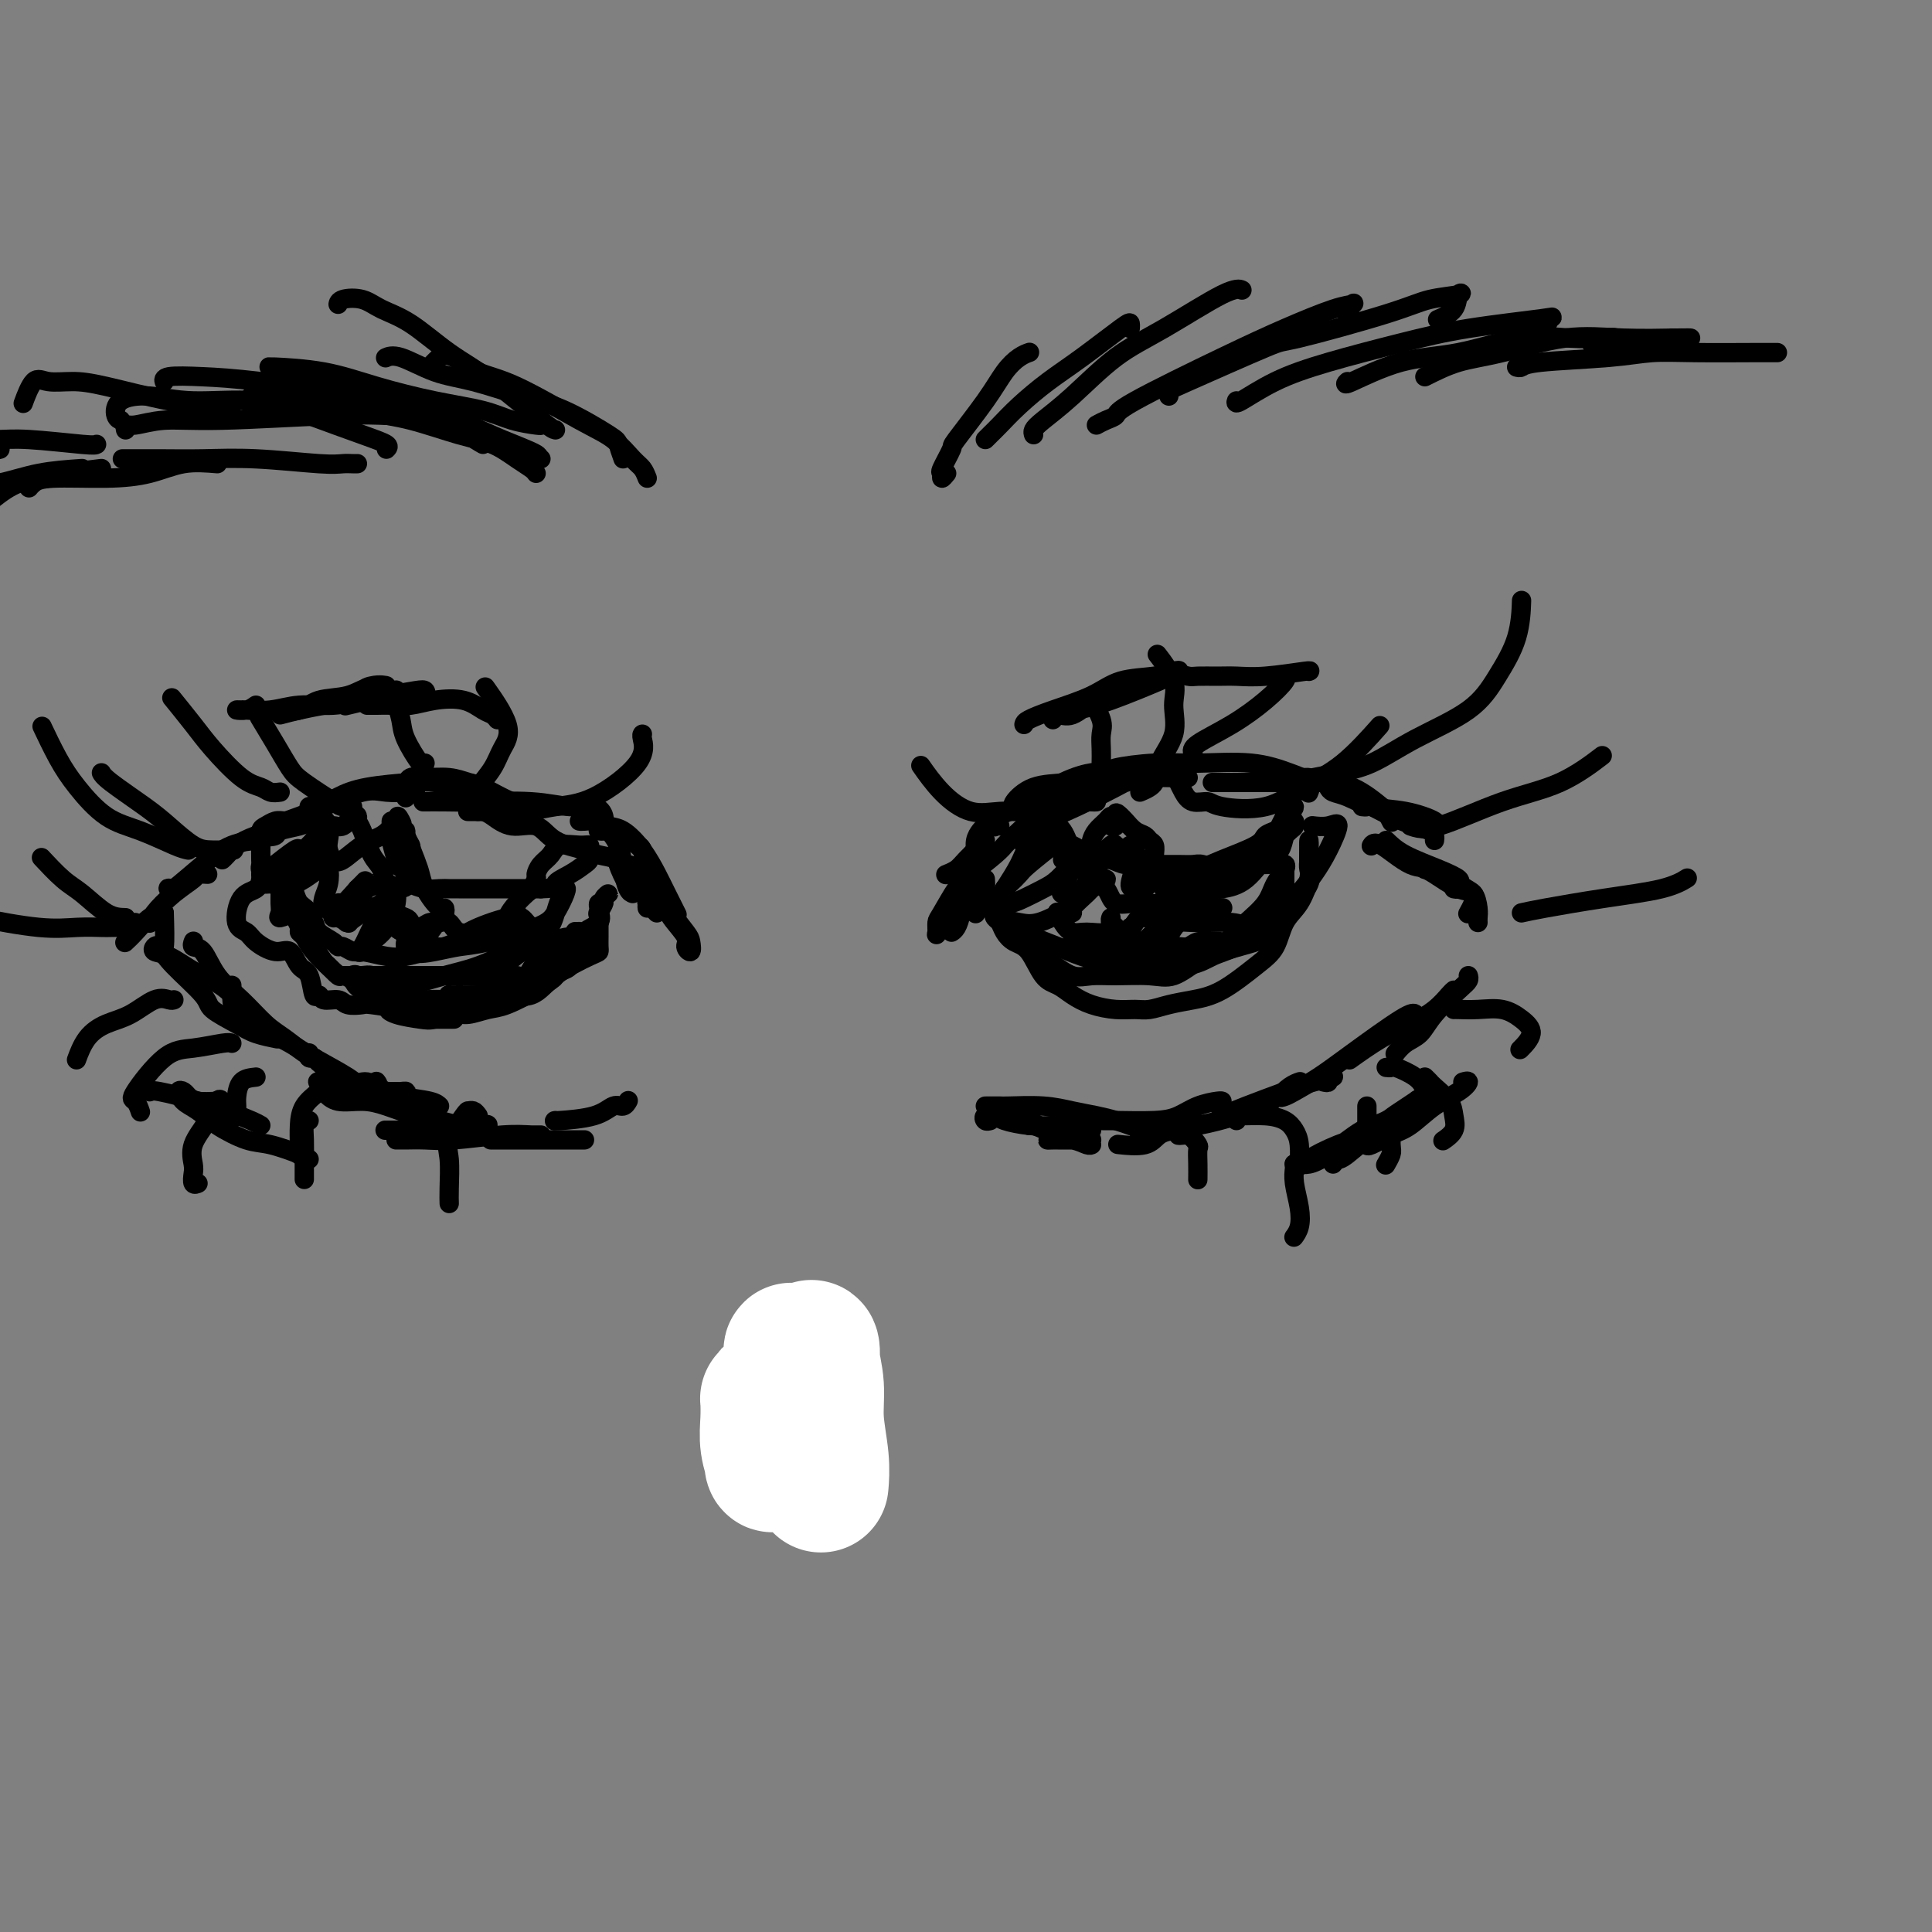 <svg viewBox='0 0 400 400' version='1.1' xmlns='http://www.w3.org/2000/svg' xmlns:xlink='http://www.w3.org/1999/xlink'><rect x="0" y="0" width="400" height="400" fill="#808080" stroke="none"/><g fill='none' stroke='#000000' stroke-width='4' stroke-linecap='round' stroke-linejoin='round'><path d='M207,171c-0.409,-0.054 -0.817,-0.108 -1,0c-0.183,0.108 -0.140,0.379 0,0c0.140,-0.379 0.377,-1.408 1,-2c0.623,-0.592 1.631,-0.747 4,-2c2.369,-1.253 6.099,-3.604 9,-5c2.901,-1.396 4.973,-1.837 6,-2c1.027,-0.163 1.008,-0.046 1,0c-0.008,0.046 -0.004,0.023 0,0'/><path d='M210,167c0.077,0.028 0.154,0.056 0,0c-0.154,-0.056 -0.538,-0.197 0,-1c0.538,-0.803 1.997,-2.268 4,-3c2.003,-0.732 4.551,-0.732 7,-1c2.449,-0.268 4.801,-0.804 9,-1c4.199,-0.196 10.246,-0.053 13,0c2.754,0.053 2.215,0.015 2,0c-0.215,-0.015 -0.108,-0.008 0,0'/><path d='M230,161c0.076,-0.341 0.153,-0.681 0,-1c-0.153,-0.319 -0.534,-0.615 1,-1c1.534,-0.385 4.983,-0.858 8,-1c3.017,-0.142 5.603,0.046 9,0c3.397,-0.046 7.603,-0.327 11,0c3.397,0.327 5.983,1.263 8,2c2.017,0.737 3.466,1.275 4,2c0.534,0.725 0.153,1.636 0,2c-0.153,0.364 -0.076,0.182 0,0'/><path d='M251,162c0.764,-0.000 1.528,-0.000 2,0c0.472,0.000 0.652,0.001 2,0c1.348,-0.001 3.863,-0.002 7,0c3.137,0.002 6.897,0.008 10,0c3.103,-0.008 5.550,-0.030 8,1c2.450,1.030 4.904,3.111 6,4c1.096,0.889 0.833,0.585 1,1c0.167,0.415 0.762,1.547 1,2c0.238,0.453 0.119,0.226 0,0'/><path d='M275,163c0.191,0.366 0.382,0.731 1,1c0.618,0.269 1.665,0.440 3,1c1.335,0.560 2.960,1.509 5,2c2.040,0.491 4.495,0.523 7,1c2.505,0.477 5.059,1.398 6,2c0.941,0.602 0.269,0.886 0,1c-0.269,0.114 -0.134,0.057 0,0'/><path d='M282,167c0.396,0.046 0.792,0.092 1,0c0.208,-0.092 0.227,-0.323 1,0c0.773,0.323 2.298,1.201 4,2c1.702,0.799 3.580,1.521 5,2c1.420,0.479 2.381,0.716 3,1c0.619,0.284 0.898,0.615 1,1c0.102,0.385 0.029,0.824 0,1c-0.029,0.176 -0.015,0.088 0,0'/><path d='M287,174c1.020,0.983 2.040,1.966 4,3c1.960,1.034 4.861,2.119 7,3c2.139,0.881 3.515,1.556 4,2c0.485,0.444 0.078,0.655 0,1c-0.078,0.345 0.171,0.824 0,1c-0.171,0.176 -0.763,0.050 -1,0c-0.237,-0.050 -0.118,-0.025 0,0'/><path d='M284,175c-0.076,0.119 -0.152,0.238 0,0c0.152,-0.238 0.531,-0.832 2,0c1.469,0.832 4.027,3.090 6,4c1.973,0.910 3.362,0.472 5,1c1.638,0.528 3.524,2.023 5,3c1.476,0.977 2.540,1.437 3,2c0.460,0.563 0.316,1.228 0,2c-0.316,0.772 -0.805,1.649 -1,2c-0.195,0.351 -0.098,0.175 0,0'/><path d='M295,180c0.362,0.093 0.724,0.185 2,1c1.276,0.815 3.466,2.352 5,3c1.534,0.648 2.411,0.409 3,1c0.589,0.591 0.890,2.014 1,3c0.110,0.986 0.030,1.535 0,2c-0.030,0.465 -0.008,0.847 0,1c0.008,0.153 0.004,0.076 0,0'/><path d='M304,202c0.094,0.319 0.188,0.637 0,1c-0.188,0.363 -0.656,0.770 -2,2c-1.344,1.230 -3.562,3.283 -5,5c-1.438,1.717 -2.097,3.100 -3,4c-0.903,0.900 -2.051,1.319 -3,2c-0.949,0.681 -1.700,1.623 -2,2c-0.300,0.377 -0.150,0.188 0,0'/><path d='M301,205c-0.199,0.158 -0.397,0.316 -1,1c-0.603,0.684 -1.609,1.893 -3,3c-1.391,1.107 -3.167,2.111 -5,3c-1.833,0.889 -3.724,1.662 -6,3c-2.276,1.338 -4.936,3.239 -6,4c-1.064,0.761 -0.532,0.380 0,0'/><path d='M293,211c0.083,-0.358 0.167,-0.716 0,-1c-0.167,-0.284 -0.583,-0.493 -3,1c-2.417,1.493 -6.835,4.689 -10,7c-3.165,2.311 -5.077,3.737 -7,5c-1.923,1.263 -3.856,2.363 -5,3c-1.144,0.637 -1.497,0.812 -2,1c-0.503,0.188 -1.155,0.391 -1,0c0.155,-0.391 1.119,-1.374 2,-2c0.881,-0.626 1.680,-0.893 2,-1c0.320,-0.107 0.160,-0.053 0,0'/><path d='M274,224c0.476,0.108 0.953,0.216 1,0c0.047,-0.216 -0.334,-0.756 0,-1c0.334,-0.244 1.385,-0.191 1,0c-0.385,0.191 -2.204,0.520 -4,1c-1.796,0.480 -3.568,1.111 -6,2c-2.432,0.889 -5.525,2.035 -8,3c-2.475,0.965 -4.331,1.747 -5,2c-0.669,0.253 -0.151,-0.024 0,0c0.151,0.024 -0.064,0.348 1,0c1.064,-0.348 3.407,-1.370 5,-2c1.593,-0.630 2.436,-0.870 3,-1c0.564,-0.130 0.851,-0.151 1,0c0.149,0.151 0.161,0.475 -1,1c-1.161,0.525 -3.495,1.251 -6,2c-2.505,0.749 -5.182,1.522 -8,2c-2.818,0.478 -5.777,0.660 -8,1c-2.223,0.340 -3.709,0.837 -4,1c-0.291,0.163 0.613,-0.008 1,0c0.387,0.008 0.258,0.194 1,0c0.742,-0.194 2.355,-0.770 3,-1c0.645,-0.230 0.323,-0.115 0,0'/><path d='M243,234c-1.077,0.196 -2.155,0.393 -3,1c-0.845,0.607 -1.458,1.625 -3,2c-1.542,0.375 -4.012,0.107 -5,0c-0.988,-0.107 -0.494,-0.054 0,0'/><path d='M124,172c-0.115,-0.019 -0.231,-0.037 0,0c0.231,0.037 0.808,0.130 1,0c0.192,-0.130 -0.003,-0.484 0,-1c0.003,-0.516 0.203,-1.196 0,-2c-0.203,-0.804 -0.808,-1.732 -2,-2c-1.192,-0.268 -2.972,0.124 -5,0c-2.028,-0.124 -4.306,-0.765 -8,-1c-3.694,-0.235 -8.805,-0.063 -12,0c-3.195,0.063 -4.476,0.017 -6,0c-1.524,-0.017 -3.293,-0.005 -4,0c-0.707,0.005 -0.354,0.002 0,0'/><path d='M111,167c-1.502,-0.105 -3.003,-0.210 -5,-1c-1.997,-0.790 -4.489,-2.266 -6,-3c-1.511,-0.734 -2.041,-0.727 -3,-1c-0.959,-0.273 -2.348,-0.826 -4,-1c-1.652,-0.174 -3.567,0.031 -5,0c-1.433,-0.031 -2.384,-0.297 -3,0c-0.616,0.297 -0.897,1.157 -1,2c-0.103,0.843 -0.030,1.669 0,2c0.030,0.331 0.015,0.165 0,0'/><path d='M100,165c-0.633,-0.338 -1.267,-0.677 -2,-1c-0.733,-0.323 -1.567,-0.631 -3,-1c-1.433,-0.369 -3.465,-0.799 -5,-1c-1.535,-0.201 -2.574,-0.173 -5,0c-2.426,0.173 -6.240,0.491 -9,1c-2.760,0.509 -4.466,1.208 -6,2c-1.534,0.792 -2.896,1.676 -4,2c-1.104,0.324 -1.951,0.087 -2,0c-0.049,-0.087 0.700,-0.025 1,0c0.300,0.025 0.150,0.012 0,0'/><path d='M86,164c-2.181,0.078 -4.362,0.156 -6,0c-1.638,-0.156 -2.732,-0.546 -5,0c-2.268,0.546 -5.711,2.028 -8,3c-2.289,0.972 -3.426,1.434 -5,2c-1.574,0.566 -3.585,1.234 -5,2c-1.415,0.766 -2.233,1.628 -2,2c0.233,0.372 1.516,0.254 2,0c0.484,-0.254 0.168,-0.644 1,-1c0.832,-0.356 2.812,-0.678 4,-1c1.188,-0.322 1.585,-0.644 2,-1c0.415,-0.356 0.848,-0.745 1,-1c0.152,-0.255 0.024,-0.377 -1,0c-1.024,0.377 -2.943,1.254 -5,2c-2.057,0.746 -4.250,1.363 -6,2c-1.750,0.637 -3.057,1.294 -4,2c-0.943,0.706 -1.523,1.459 -2,2c-0.477,0.541 -0.851,0.869 -1,1c-0.149,0.131 -0.075,0.066 0,0'/><path d='M54,174c0.008,-0.033 0.017,-0.065 -1,0c-1.017,0.065 -3.059,0.228 -5,1c-1.941,0.772 -3.781,2.154 -6,4c-2.219,1.846 -4.818,4.155 -6,5c-1.182,0.845 -0.946,0.227 -1,0c-0.054,-0.227 -0.399,-0.061 0,0c0.399,0.061 1.543,0.017 2,0c0.457,-0.017 0.229,-0.009 0,0'/><path d='M43,181c-0.823,-0.050 -1.646,-0.101 -2,0c-0.354,0.101 -0.238,0.353 -1,1c-0.762,0.647 -2.400,1.689 -4,3c-1.600,1.311 -3.162,2.891 -4,4c-0.838,1.109 -0.954,1.745 -1,2c-0.046,0.255 -0.023,0.127 0,0'/><path d='M34,189c-0.988,0.143 -1.976,0.286 -3,1c-1.024,0.714 -2.083,2.000 -3,3c-0.917,1.000 -1.690,1.714 -2,2c-0.310,0.286 -0.155,0.143 0,0'/><path d='M34,189c0.087,2.951 0.174,5.902 0,7c-0.174,1.098 -0.609,0.342 -1,0c-0.391,-0.342 -0.737,-0.272 -1,0c-0.263,0.272 -0.442,0.745 0,1c0.442,0.255 1.506,0.293 3,1c1.494,0.707 3.420,2.085 5,3c1.580,0.915 2.815,1.369 4,2c1.185,0.631 2.319,1.439 3,2c0.681,0.561 0.909,0.875 1,1c0.091,0.125 0.046,0.063 0,0'/><path d='M33,196c0.615,1.082 1.230,2.163 3,4c1.770,1.837 4.696,4.429 6,6c1.304,1.571 0.988,2.120 2,3c1.012,0.880 3.354,2.092 5,3c1.646,0.908 2.597,1.514 4,2c1.403,0.486 3.258,0.853 4,1c0.742,0.147 0.371,0.073 0,0'/><path d='M40,195c0.045,-0.115 0.090,-0.230 0,0c-0.090,0.230 -0.313,0.807 0,1c0.313,0.193 1.164,0.004 2,1c0.836,0.996 1.659,3.177 3,5c1.341,1.823 3.200,3.287 5,5c1.800,1.713 3.540,3.674 5,5c1.460,1.326 2.639,2.015 4,3c1.361,0.985 2.905,2.265 4,3c1.095,0.735 1.741,0.924 2,1c0.259,0.076 0.129,0.038 0,0'/><path d='M48,204c-0.003,0.463 -0.006,0.927 0,2c0.006,1.073 0.022,2.756 1,4c0.978,1.244 2.918,2.050 5,3c2.082,0.950 4.306,2.045 6,3c1.694,0.955 2.856,1.769 5,3c2.144,1.231 5.268,2.880 7,4c1.732,1.120 2.073,1.713 3,2c0.927,0.287 2.442,0.270 3,0c0.558,-0.270 0.159,-0.791 0,-1c-0.159,-0.209 -0.080,-0.104 0,0'/><path d='M64,218c-0.125,0.419 -0.250,0.839 0,1c0.250,0.161 0.874,0.065 1,0c0.126,-0.065 -0.248,-0.098 1,1c1.248,1.098 4.117,3.328 6,4c1.883,0.672 2.781,-0.212 4,0c1.219,0.212 2.760,1.521 4,2c1.240,0.479 2.178,0.128 3,0c0.822,-0.128 1.529,-0.035 1,0c-0.529,0.035 -2.294,0.010 -3,0c-0.706,-0.010 -0.353,-0.005 0,0'/><path d='M69,224c-1.270,0.004 -2.540,0.009 -3,0c-0.460,-0.009 -0.109,-0.031 0,0c0.109,0.031 -0.024,0.117 0,0c0.024,-0.117 0.205,-0.435 1,0c0.795,0.435 2.203,1.623 4,2c1.797,0.377 3.984,-0.056 6,0c2.016,0.056 3.860,0.603 6,1c2.140,0.397 4.576,0.645 6,1c1.424,0.355 1.835,0.816 2,1c0.165,0.184 0.082,0.092 0,0'/><path d='M67,226c0.813,0.861 1.627,1.722 3,2c1.373,0.278 3.306,-0.027 5,0c1.694,0.027 3.150,0.385 5,1c1.850,0.615 4.093,1.485 6,2c1.907,0.515 3.478,0.674 5,1c1.522,0.326 2.996,0.819 4,1c1.004,0.181 1.540,0.049 2,0c0.460,-0.049 0.846,-0.014 1,0c0.154,0.014 0.077,0.007 0,0'/><path d='M80,234c-0.245,-0.002 -0.490,-0.004 0,0c0.490,0.004 1.716,0.014 4,0c2.284,-0.014 5.627,-0.054 8,0c2.373,0.054 3.777,0.200 5,0c1.223,-0.200 2.264,-0.747 3,-1c0.736,-0.253 1.166,-0.212 1,0c-0.166,0.212 -0.929,0.596 -2,1c-1.071,0.404 -2.449,0.830 -3,1c-0.551,0.170 -0.276,0.085 0,0'/><path d='M82,236c0.401,-0.002 0.801,-0.004 1,0c0.199,0.004 0.195,0.015 1,0c0.805,-0.015 2.418,-0.057 4,0c1.582,0.057 3.135,0.211 6,0c2.865,-0.211 7.044,-0.789 10,-1c2.956,-0.211 4.690,-0.057 6,0c1.310,0.057 2.197,0.015 2,0c-0.197,-0.015 -1.476,-0.004 -3,0c-1.524,0.004 -3.293,0.001 -4,0c-0.707,-0.001 -0.354,-0.001 0,0'/><path d='M102,236c-0.352,0.000 -0.703,0.000 0,0c0.703,0.000 2.462,-0.000 4,0c1.538,0.000 2.857,-0.000 4,0c1.143,0.000 2.111,0.000 4,0c1.889,0.000 4.701,0.000 6,0c1.299,0.000 1.085,0.000 1,0c-0.085,0.000 -0.043,0.000 0,0'/><path d='M204,174c-0.128,0.136 -0.255,0.271 -1,1c-0.745,0.729 -2.107,2.051 -3,3c-0.893,0.949 -1.317,1.525 -2,2c-0.683,0.475 -1.624,0.850 -2,1c-0.376,0.150 -0.188,0.075 0,0'/><path d='M125,171c-0.415,-0.024 -0.830,-0.048 -1,0c-0.170,0.048 -0.095,0.167 0,0c0.095,-0.167 0.211,-0.619 1,0c0.789,0.619 2.250,2.310 3,4c0.750,1.690 0.789,3.381 1,5c0.211,1.619 0.595,3.167 1,4c0.405,0.833 0.830,0.952 1,1c0.170,0.048 0.085,0.024 0,0'/><path d='M127,177c0.279,0.309 0.558,0.619 1,1c0.442,0.381 1.046,0.834 2,2c0.954,1.166 2.257,3.045 3,4c0.743,0.955 0.927,0.987 1,1c0.073,0.013 0.037,0.006 0,0'/><path d='M128,178c-0.167,0.000 -0.333,0.000 0,1c0.333,1.000 1.167,3.000 2,4c0.833,1.000 1.667,1.000 2,1c0.333,0.000 0.167,0.000 0,0'/><path d='M129,179c0.218,-0.063 0.437,-0.126 1,0c0.563,0.126 1.471,0.440 2,1c0.529,0.560 0.678,1.366 1,2c0.322,0.634 0.818,1.098 1,2c0.182,0.902 0.049,2.243 0,3c-0.049,0.757 -0.014,0.931 0,1c0.014,0.069 0.007,0.035 0,0'/><path d='M134,186c-0.083,0.339 -0.167,0.679 0,1c0.167,0.321 0.583,0.625 1,1c0.417,0.375 0.833,0.821 1,1c0.167,0.179 0.083,0.089 0,0'/><path d='M204,171c-0.309,0.259 -0.619,0.518 -1,1c-0.381,0.482 -0.834,1.186 -1,2c-0.166,0.814 -0.044,1.736 0,3c0.044,1.264 0.012,2.868 0,5c-0.012,2.132 -0.003,4.792 0,6c0.003,1.208 0.001,0.965 0,1c-0.001,0.035 -0.000,0.350 0,0c0.000,-0.350 0.000,-1.363 0,-2c-0.000,-0.637 -0.000,-0.896 0,-1c0.000,-0.104 0.000,-0.052 0,0'/><path d='M203,181c-0.016,-0.523 -0.032,-1.046 0,-1c0.032,0.046 0.111,0.660 0,1c-0.111,0.340 -0.412,0.406 -1,1c-0.588,0.594 -1.464,1.714 -2,3c-0.536,1.286 -0.731,2.736 -1,4c-0.269,1.264 -0.611,2.340 -1,3c-0.389,0.660 -0.825,0.903 -1,1c-0.175,0.097 -0.087,0.049 0,0'/><path d='M269,161c0.311,0.006 0.621,0.012 1,0c0.379,-0.012 0.826,-0.042 1,0c0.174,0.042 0.076,0.155 1,0c0.924,-0.155 2.872,-0.580 5,-1c2.128,-0.420 4.437,-0.836 7,-2c2.563,-1.164 5.380,-3.077 9,-5c3.620,-1.923 8.042,-3.858 11,-6c2.958,-2.142 4.453,-4.492 6,-7c1.547,-2.508 3.147,-5.175 4,-8c0.853,-2.825 0.958,-5.807 1,-7c0.042,-1.193 0.021,-0.596 0,0'/><path d='M292,171c1.364,0.485 2.727,0.970 6,0c3.273,-0.970 8.455,-3.394 13,-5c4.545,-1.606 8.455,-2.394 12,-4c3.545,-1.606 6.727,-4.030 8,-5c1.273,-0.970 0.636,-0.485 0,0'/><path d='M315,189c1.078,-0.241 2.156,-0.482 5,-1c2.844,-0.518 7.453,-1.314 12,-2c4.547,-0.686 9.032,-1.262 12,-2c2.968,-0.738 4.419,-1.640 5,-2c0.581,-0.360 0.290,-0.180 0,0'/><path d='M247,156c-0.190,-0.514 -0.380,-1.027 1,-2c1.380,-0.973 4.331,-2.404 7,-4c2.669,-1.596 5.056,-3.356 7,-5c1.944,-1.644 3.447,-3.174 4,-4c0.553,-0.826 0.158,-0.950 0,-1c-0.158,-0.050 -0.079,-0.025 0,0'/><path d='M228,158c0.016,-0.987 0.032,-1.974 0,-3c-0.032,-1.026 -0.112,-2.089 0,-3c0.112,-0.911 0.415,-1.668 0,-3c-0.415,-1.332 -1.547,-3.238 -2,-4c-0.453,-0.762 -0.226,-0.381 0,0'/><path d='M28,191c-0.392,0.422 -0.784,0.845 -1,1c-0.216,0.155 -0.255,0.043 -1,0c-0.745,-0.043 -2.195,-0.018 -3,0c-0.805,0.018 -0.966,0.029 -2,0c-1.034,-0.029 -2.943,-0.096 -5,0c-2.057,0.096 -4.264,0.357 -8,0c-3.736,-0.357 -9.001,-1.333 -12,-2c-2.999,-0.667 -3.730,-1.026 -4,-3c-0.270,-1.974 -0.077,-5.564 0,-7c0.077,-1.436 0.039,-0.718 0,0'/><path d='M39,176c-0.646,-0.135 -1.292,-0.270 -3,-1c-1.708,-0.730 -4.479,-2.057 -7,-3c-2.521,-0.943 -4.791,-1.504 -7,-3c-2.209,-1.496 -4.355,-3.927 -6,-6c-1.645,-2.073 -2.789,-3.789 -4,-6c-1.211,-2.211 -2.489,-4.917 -3,-6c-0.511,-1.083 -0.256,-0.541 0,0'/><path d='M58,164c-0.698,0.093 -1.396,0.187 -2,0c-0.604,-0.187 -1.115,-0.653 -2,-1c-0.885,-0.347 -2.143,-0.574 -4,-2c-1.857,-1.426 -4.312,-4.052 -6,-6c-1.688,-1.948 -2.608,-3.217 -4,-5c-1.392,-1.783 -3.255,-4.081 -4,-5c-0.745,-0.919 -0.373,-0.460 0,0'/><path d='M88,158c-0.105,0.473 -0.210,0.946 -1,0c-0.790,-0.946 -2.264,-3.312 -3,-5c-0.736,-1.688 -0.733,-2.700 -1,-4c-0.267,-1.300 -0.803,-2.888 -1,-4c-0.197,-1.112 -0.056,-1.746 0,-2c0.056,-0.254 0.028,-0.127 0,0'/><path d='M48,216c-0.300,-0.106 -0.599,-0.213 -2,0c-1.401,0.213 -3.902,0.744 -6,1c-2.098,0.256 -3.791,0.237 -6,2c-2.209,1.763 -4.932,5.308 -6,7c-1.068,1.692 -0.480,1.533 0,2c0.480,0.467 0.851,1.562 1,2c0.149,0.438 0.074,0.219 0,0'/><path d='M73,224c-1.434,-0.160 -2.868,-0.321 -4,0c-1.132,0.321 -1.964,1.123 -3,2c-1.036,0.877 -2.278,1.829 -3,3c-0.722,1.171 -0.926,2.561 -1,4c-0.074,1.439 -0.020,2.926 0,4c0.020,1.074 0.006,1.735 0,2c-0.006,0.265 -0.003,0.132 0,0'/><path d='M99,231c-0.315,-0.427 -0.631,-0.855 -1,-1c-0.369,-0.145 -0.793,-0.009 -1,0c-0.207,0.009 -0.199,-0.109 -1,1c-0.801,1.109 -2.411,3.446 -3,5c-0.589,1.554 -0.158,2.324 0,4c0.158,1.676 0.043,4.259 0,6c-0.043,1.741 -0.012,2.640 0,3c0.012,0.360 0.006,0.180 0,0'/><path d='M256,232c0.010,-0.428 0.019,-0.855 0,-1c-0.019,-0.145 -0.068,-0.007 1,0c1.068,0.007 3.253,-0.117 5,0c1.747,0.117 3.057,0.473 4,1c0.943,0.527 1.521,1.224 2,2c0.479,0.776 0.860,1.632 1,3c0.140,1.368 0.040,3.248 0,4c-0.040,0.752 -0.020,0.376 0,0'/><path d='M287,221c0.415,0.043 0.829,0.085 1,0c0.171,-0.085 0.098,-0.299 1,0c0.902,0.299 2.778,1.111 4,2c1.222,0.889 1.791,1.855 2,3c0.209,1.145 0.060,2.470 0,3c-0.060,0.530 -0.030,0.265 0,0'/><path d='M301,209c0.094,-0.011 0.189,-0.023 1,0c0.811,0.023 2.340,0.080 4,0c1.660,-0.080 3.453,-0.298 5,0c1.547,0.298 2.848,1.111 4,2c1.152,0.889 2.156,1.855 2,3c-0.156,1.145 -1.473,2.470 -2,3c-0.527,0.530 -0.263,0.265 0,0'/><path d='M120,170c-0.034,-0.008 -0.068,-0.015 0,0c0.068,0.015 0.237,0.053 1,0c0.763,-0.053 2.119,-0.198 3,0c0.881,0.198 1.285,0.740 2,1c0.715,0.260 1.740,0.239 3,1c1.260,0.761 2.754,2.305 4,4c1.246,1.695 2.243,3.540 3,5c0.757,1.460 1.275,2.536 2,4c0.725,1.464 1.657,3.317 2,4c0.343,0.683 0.098,0.195 0,0c-0.098,-0.195 -0.049,-0.098 0,0'/><path d='M133,176c-0.430,-0.425 -0.860,-0.850 -1,-1c-0.140,-0.150 0.011,-0.024 0,0c-0.011,0.024 -0.184,-0.052 0,0c0.184,0.052 0.726,0.234 1,1c0.274,0.766 0.279,2.117 1,4c0.721,1.883 2.158,4.300 3,6c0.842,1.700 1.087,2.684 2,4c0.913,1.316 2.492,2.965 3,4c0.508,1.035 -0.056,1.455 0,2c0.056,0.545 0.733,1.214 1,1c0.267,-0.214 0.125,-1.311 0,-2c-0.125,-0.689 -0.231,-0.971 -1,-2c-0.769,-1.029 -2.200,-2.804 -3,-4c-0.800,-1.196 -0.970,-1.812 -2,-3c-1.030,-1.188 -2.919,-2.948 -4,-4c-1.081,-1.052 -1.353,-1.397 -2,-2c-0.647,-0.603 -1.669,-1.466 -3,-2c-1.331,-0.534 -2.971,-0.740 -4,-1c-1.029,-0.260 -1.448,-0.574 -3,-1c-1.552,-0.426 -4.237,-0.966 -6,-2c-1.763,-1.034 -2.606,-2.564 -4,-3c-1.394,-0.436 -3.340,0.223 -5,0c-1.660,-0.223 -3.032,-1.328 -4,-2c-0.968,-0.672 -1.530,-0.912 -2,-1c-0.470,-0.088 -0.849,-0.025 -1,0c-0.151,0.025 -0.076,0.013 0,0'/><path d='M206,177c-0.361,0.057 -0.723,0.114 -1,0c-0.277,-0.114 -0.470,-0.398 -1,0c-0.530,0.398 -1.396,1.478 -2,3c-0.604,1.522 -0.947,3.487 -2,5c-1.053,1.513 -2.817,2.574 -4,4c-1.183,1.426 -1.786,3.217 -2,4c-0.214,0.783 -0.040,0.560 0,0c0.040,-0.560 -0.053,-1.455 0,-2c0.053,-0.545 0.253,-0.738 1,-2c0.747,-1.262 2.043,-3.592 3,-5c0.957,-1.408 1.576,-1.893 3,-3c1.424,-1.107 3.654,-2.838 5,-4c1.346,-1.162 1.807,-1.757 2,-2c0.193,-0.243 0.116,-0.134 0,0c-0.116,0.134 -0.273,0.294 0,0c0.273,-0.294 0.977,-1.042 2,-2c1.023,-0.958 2.367,-2.127 3,-3c0.633,-0.873 0.557,-1.449 1,-2c0.443,-0.551 1.406,-1.076 3,-2c1.594,-0.924 3.819,-2.248 5,-3c1.181,-0.752 1.318,-0.933 2,-1c0.682,-0.067 1.909,-0.019 2,0c0.091,0.019 -0.955,0.010 -2,0'/><path d='M224,162c3.965,-3.233 0.877,-0.315 -2,2c-2.877,2.315 -5.544,4.028 -7,5c-1.456,0.972 -1.702,1.204 -2,2c-0.298,0.796 -0.649,2.157 0,2c0.649,-0.157 2.296,-1.833 4,-3c1.704,-1.167 3.465,-1.826 6,-3c2.535,-1.174 5.845,-2.864 8,-4c2.155,-1.136 3.155,-1.717 4,-2c0.845,-0.283 1.535,-0.269 1,0c-0.535,0.269 -2.296,0.791 -3,1c-0.704,0.209 -0.352,0.104 0,0'/><path d='M246,161c-0.308,0.034 -0.616,0.067 -1,0c-0.384,-0.067 -0.844,-0.235 -1,0c-0.156,0.235 -0.007,0.871 0,1c0.007,0.129 -0.127,-0.250 0,0c0.127,0.250 0.517,1.128 1,2c0.483,0.872 1.060,1.738 2,2c0.940,0.262 2.243,-0.082 3,0c0.757,0.082 0.967,0.588 3,1c2.033,0.412 5.887,0.729 9,0c3.113,-0.729 5.484,-2.505 8,-4c2.516,-1.495 5.177,-2.710 8,-5c2.823,-2.290 5.806,-5.654 7,-7c1.194,-1.346 0.597,-0.673 0,0'/><path d='M236,164c1.247,-0.534 2.495,-1.067 3,-2c0.505,-0.933 0.268,-2.265 1,-4c0.732,-1.735 2.434,-3.874 3,-6c0.566,-2.126 -0.003,-4.240 0,-6c0.003,-1.760 0.578,-3.166 0,-5c-0.578,-1.834 -2.308,-4.095 -3,-5c-0.692,-0.905 -0.346,-0.452 0,0'/><path d='M227,166c-0.271,0.022 -0.542,0.044 -1,0c-0.458,-0.044 -1.103,-0.153 -2,0c-0.897,0.153 -2.045,0.567 -4,1c-1.955,0.433 -4.717,0.886 -7,1c-2.283,0.114 -4.087,-0.110 -6,0c-1.913,0.110 -3.935,0.555 -6,0c-2.065,-0.555 -4.171,-2.111 -6,-4c-1.829,-1.889 -3.380,-4.111 -4,-5c-0.620,-0.889 -0.310,-0.444 0,0'/><path d='M97,168c-0.144,-0.002 -0.288,-0.004 0,0c0.288,0.004 1.009,0.013 2,0c0.991,-0.013 2.252,-0.050 4,0c1.748,0.050 3.981,0.185 6,0c2.019,-0.185 3.823,-0.691 6,-1c2.177,-0.309 4.727,-0.423 8,-2c3.273,-1.577 7.269,-4.619 9,-7c1.731,-2.381 1.197,-4.103 1,-5c-0.197,-0.897 -0.056,-0.971 0,-1c0.056,-0.029 0.028,-0.015 0,0'/><path d='M97,166c0.550,-0.911 1.099,-1.821 2,-3c0.901,-1.179 2.153,-2.625 3,-4c0.847,-1.375 1.289,-2.678 2,-4c0.711,-1.322 1.691,-2.664 1,-5c-0.691,-2.336 -3.055,-5.668 -4,-7c-0.945,-1.332 -0.473,-0.666 0,0'/><path d='M73,167c-0.781,0.008 -1.563,0.016 -2,0c-0.437,-0.016 -0.531,-0.058 -2,-1c-1.469,-0.942 -4.314,-2.786 -6,-4c-1.686,-1.214 -2.215,-1.800 -3,-3c-0.785,-1.200 -1.827,-3.015 -3,-5c-1.173,-1.985 -2.478,-4.138 -3,-5c-0.522,-0.862 -0.261,-0.431 0,0'/><path d='M48,176c0.365,-0.004 0.730,-0.008 0,0c-0.730,0.008 -2.556,0.027 -4,0c-1.444,-0.027 -2.506,-0.102 -4,-1c-1.494,-0.898 -3.420,-2.619 -5,-4c-1.580,-1.381 -2.815,-2.422 -5,-4c-2.185,-1.578 -5.319,-3.694 -7,-5c-1.681,-1.306 -1.909,-1.802 -2,-2c-0.091,-0.198 -0.046,-0.099 0,0'/><path d='M26,190c-1.214,-0.029 -2.427,-0.057 -4,-1c-1.573,-0.943 -3.504,-2.799 -5,-4c-1.496,-1.201 -2.557,-1.746 -4,-3c-1.443,-1.254 -3.270,-3.215 -4,-4c-0.730,-0.785 -0.365,-0.392 0,0'/><path d='M36,207c-0.202,0.079 -0.403,0.158 -1,0c-0.597,-0.158 -1.589,-0.553 -3,0c-1.411,0.553 -3.240,2.054 -5,3c-1.760,0.946 -3.451,1.336 -5,2c-1.549,0.664 -2.955,1.602 -4,3c-1.045,1.398 -1.727,3.257 -2,4c-0.273,0.743 -0.136,0.372 0,0'/><path d='M53,223c-1.155,0.128 -2.309,0.255 -3,1c-0.691,0.745 -0.917,2.107 -1,3c-0.083,0.893 -0.022,1.317 0,2c0.022,0.683 0.006,1.624 0,2c-0.006,0.376 -0.003,0.188 0,0'/><path d='M245,235c-0.588,0.057 -1.177,0.115 -1,0c0.177,-0.115 1.119,-0.402 2,0c0.881,0.402 1.700,1.492 2,2c0.300,0.508 0.080,0.435 0,1c-0.080,0.565 -0.022,1.767 0,3c0.022,1.233 0.006,2.495 0,3c-0.006,0.505 -0.003,0.252 0,0'/><path d='M283,229c0.000,1.250 0.000,2.500 0,3c0.000,0.500 0.000,0.250 0,0'/><path d='M226,234c-0.222,0.007 -0.445,0.013 -1,0c-0.555,-0.013 -1.444,-0.046 -3,0c-1.556,0.046 -3.780,0.169 -5,0c-1.220,-0.169 -1.434,-0.631 -2,-1c-0.566,-0.369 -1.482,-0.645 -2,-1c-0.518,-0.355 -0.636,-0.791 -1,-1c-0.364,-0.209 -0.972,-0.193 -1,0c-0.028,0.193 0.524,0.563 1,1c0.476,0.437 0.876,0.940 1,1c0.124,0.060 -0.028,-0.324 1,0c1.028,0.324 3.237,1.355 5,2c1.763,0.645 3.079,0.905 4,1c0.921,0.095 1.446,0.025 2,0c0.554,-0.025 1.136,-0.007 1,0c-0.136,0.007 -0.988,0.002 -2,0c-1.012,-0.002 -2.182,-0.002 -3,0c-0.818,0.002 -1.284,0.004 -2,0c-0.716,-0.004 -1.680,-0.015 -2,0c-0.320,0.015 0.005,0.057 1,0c0.995,-0.057 2.658,-0.211 4,0c1.342,0.211 2.361,0.788 3,1c0.639,0.212 0.897,0.061 1,0c0.103,-0.061 0.052,-0.030 0,0'/><path d='M115,232c-0.263,0.050 -0.526,0.101 1,0c1.526,-0.101 4.840,-0.353 7,-1c2.160,-0.647 3.167,-1.689 4,-2c0.833,-0.311 1.494,0.109 2,0c0.506,-0.109 0.859,-0.745 1,-1c0.141,-0.255 0.071,-0.127 0,0'/><path d='M57,147c0.051,-0.057 0.102,-0.114 1,0c0.898,0.114 2.643,0.399 4,0c1.357,-0.399 2.326,-1.481 4,-2c1.674,-0.519 4.053,-0.475 6,-1c1.947,-0.525 3.464,-1.619 5,-2c1.536,-0.381 3.092,-0.051 3,0c-0.092,0.051 -1.833,-0.179 -3,0c-1.167,0.179 -1.762,0.765 -2,1c-0.238,0.235 -0.119,0.117 0,0'/><path d='M53,146c-0.588,0.423 -1.177,0.847 -2,1c-0.823,0.153 -1.882,0.037 -2,0c-0.118,-0.037 0.703,0.005 1,0c0.297,-0.005 0.068,-0.057 1,0c0.932,0.057 3.024,0.225 5,0c1.976,-0.225 3.835,-0.841 6,-1c2.165,-0.159 4.635,0.140 7,0c2.365,-0.140 4.624,-0.718 6,-1c1.376,-0.282 1.871,-0.268 1,0c-0.871,0.268 -3.106,0.791 -4,1c-0.894,0.209 -0.447,0.105 0,0'/><path d='M58,148c1.261,-0.334 2.523,-0.667 4,-1c1.477,-0.333 3.170,-0.664 5,-1c1.830,-0.336 3.798,-0.675 6,-1c2.202,-0.325 4.639,-0.634 7,-1c2.361,-0.366 4.646,-0.788 6,-1c1.354,-0.212 1.777,-0.214 2,0c0.223,0.214 0.245,0.645 0,1c-0.245,0.355 -0.758,0.634 -2,1c-1.242,0.366 -3.212,0.819 -4,1c-0.788,0.181 -0.394,0.091 0,0'/><path d='M76,146c0.597,0.007 1.195,0.014 2,0c0.805,-0.014 1.819,-0.050 3,0c1.181,0.050 2.529,0.184 4,0c1.471,-0.184 3.063,-0.687 5,-1c1.937,-0.313 4.218,-0.438 6,0c1.782,0.438 3.065,1.437 4,2c0.935,0.563 1.521,0.690 2,1c0.479,0.310 0.851,0.803 1,1c0.149,0.197 0.074,0.099 0,0'/><path d='M212,150c0.064,-0.264 0.127,-0.529 1,-1c0.873,-0.471 2.555,-1.149 5,-2c2.445,-0.851 5.652,-1.875 8,-3c2.348,-1.125 3.837,-2.350 6,-3c2.163,-0.650 5.001,-0.724 7,-1c1.999,-0.276 3.159,-0.754 4,-1c0.841,-0.246 1.363,-0.259 1,0c-0.363,0.259 -1.610,0.790 -2,1c-0.390,0.210 0.077,0.100 -2,1c-2.077,0.900 -6.698,2.811 -10,4c-3.302,1.189 -5.283,1.656 -7,2c-1.717,0.344 -3.168,0.565 -4,1c-0.832,0.435 -1.045,1.082 -1,1c0.045,-0.082 0.346,-0.895 1,-1c0.654,-0.105 1.660,0.497 3,0c1.340,-0.497 3.015,-2.095 5,-3c1.985,-0.905 4.281,-1.118 7,-2c2.719,-0.882 5.860,-2.433 8,-3c2.140,-0.567 3.278,-0.151 4,0c0.722,0.151 1.028,0.037 2,0c0.972,-0.037 2.611,0.004 4,0c1.389,-0.004 2.530,-0.054 4,0c1.470,0.054 3.270,0.210 6,0c2.730,-0.210 6.389,-0.787 8,-1c1.611,-0.213 1.175,-0.061 1,0c-0.175,0.061 -0.087,0.030 0,0'/><path d='M31,226c0.006,-0.013 0.012,-0.026 0,0c-0.012,0.026 -0.043,0.090 0,0c0.043,-0.090 0.159,-0.336 2,0c1.841,0.336 5.408,1.253 8,2c2.592,0.747 4.210,1.324 6,2c1.790,0.676 3.751,1.451 5,2c1.249,0.549 1.785,0.871 2,1c0.215,0.129 0.107,0.064 0,0'/><path d='M45,228c-1.485,0.086 -2.971,0.173 -4,0c-1.029,-0.173 -1.602,-0.605 -2,-1c-0.398,-0.395 -0.622,-0.752 -1,-1c-0.378,-0.248 -0.909,-0.385 -1,0c-0.091,0.385 0.258,1.292 1,2c0.742,0.708 1.876,1.215 3,2c1.124,0.785 2.238,1.846 4,3c1.762,1.154 4.171,2.400 6,3c1.829,0.600 3.078,0.552 5,1c1.922,0.448 4.517,1.390 6,2c1.483,0.610 1.852,0.889 2,1c0.148,0.111 0.074,0.056 0,0'/><path d='M276,241c0.383,-0.472 0.766,-0.943 1,-1c0.234,-0.057 0.320,0.301 2,-1c1.680,-1.301 4.953,-4.261 7,-6c2.047,-1.739 2.869,-2.255 4,-3c1.131,-0.745 2.571,-1.717 3,-2c0.429,-0.283 -0.153,0.123 0,0c0.153,-0.123 1.040,-0.775 0,0c-1.040,0.775 -4.008,2.978 -6,4c-1.992,1.022 -3.009,0.862 -5,2c-1.991,1.138 -4.956,3.573 -7,5c-2.044,1.427 -3.165,1.845 -4,2c-0.835,0.155 -1.383,0.046 -2,0c-0.617,-0.046 -1.303,-0.029 -1,0c0.303,0.029 1.595,0.069 2,0c0.405,-0.069 -0.077,-0.246 1,-1c1.077,-0.754 3.713,-2.086 6,-3c2.287,-0.914 4.226,-1.411 6,-2c1.774,-0.589 3.383,-1.272 5,-2c1.617,-0.728 3.242,-1.502 4,-2c0.758,-0.498 0.648,-0.722 1,-1c0.352,-0.278 1.167,-0.611 2,-1c0.833,-0.389 1.686,-0.836 2,-1c0.314,-0.164 0.090,-0.047 0,0c-0.090,0.047 -0.045,0.023 0,0'/><path d='M283,237c0.060,0.193 0.120,0.386 1,0c0.880,-0.386 2.580,-1.351 4,-2c1.420,-0.649 2.559,-0.983 4,-2c1.441,-1.017 3.185,-2.717 5,-4c1.815,-1.283 3.703,-2.148 5,-3c1.297,-0.852 2.003,-1.691 2,-2c-0.003,-0.309 -0.715,-0.088 -1,0c-0.285,0.088 -0.142,0.044 0,0'/><path d='M268,241c0.028,0.206 0.056,0.413 0,1c-0.056,0.587 -0.197,1.555 0,3c0.197,1.445 0.733,3.367 1,5c0.267,1.633 0.264,2.978 0,4c-0.264,1.022 -0.790,1.721 -1,2c-0.210,0.279 -0.105,0.140 0,0'/><path d='M288,232c0.008,0.014 0.016,0.029 0,1c-0.016,0.971 -0.056,2.900 0,4c0.056,1.100 0.207,1.373 0,2c-0.207,0.627 -0.774,1.608 -1,2c-0.226,0.392 -0.113,0.196 0,0'/><path d='M295,223c0.393,0.381 0.787,0.763 1,1c0.213,0.237 0.246,0.330 1,1c0.754,0.670 2.230,1.917 3,3c0.770,1.083 0.835,2.002 1,3c0.165,0.998 0.429,2.076 0,3c-0.429,0.924 -1.551,1.692 -2,2c-0.449,0.308 -0.224,0.154 0,0'/><path d='M46,228c-0.287,-0.331 -0.574,-0.661 -1,0c-0.426,0.661 -0.991,2.314 -2,4c-1.009,1.686 -2.463,3.404 -3,5c-0.537,1.596 -0.158,3.068 0,4c0.158,0.932 0.094,1.322 0,2c-0.094,0.678 -0.218,1.644 0,2c0.218,0.356 0.776,0.102 1,0c0.224,-0.102 0.112,-0.051 0,0'/><path d='M64,232c-0.423,0.192 -0.845,0.385 -1,1c-0.155,0.615 -0.041,1.654 0,3c0.041,1.346 0.011,3.000 0,4c-0.011,1.000 -0.003,1.346 0,2c0.003,0.654 0.001,1.615 0,2c-0.001,0.385 -0.000,0.192 0,0'/><path d='M77,203c-0.075,0.190 -0.151,0.380 0,1c0.151,0.620 0.527,1.669 1,2c0.473,0.331 1.041,-0.055 2,0c0.959,0.055 2.309,0.551 4,1c1.691,0.449 3.725,0.852 5,1c1.275,0.148 1.793,0.042 2,0c0.207,-0.042 0.104,-0.021 0,0'/><path d='M88,211c0.000,0.000 0.000,0.000 1,0c1.000,0.000 3.000,0.000 4,0c1.000,0.000 1.000,0.000 1,0c0.000,-0.000 0.000,0.000 0,0'/><path d='M88,211c-2.937,-0.931 -5.874,-1.861 -7,-2c-1.126,-0.139 -0.441,0.514 1,1c1.441,0.486 3.638,0.806 5,1c1.362,0.194 1.887,0.261 3,0c1.113,-0.261 2.812,-0.850 4,-1c1.188,-0.150 1.866,0.139 3,0c1.134,-0.139 2.724,-0.705 4,-1c1.276,-0.295 2.236,-0.318 4,-1c1.764,-0.682 4.331,-2.025 6,-3c1.669,-0.975 2.441,-1.584 3,-2c0.559,-0.416 0.905,-0.640 1,-1c0.095,-0.360 -0.062,-0.857 0,-1c0.062,-0.143 0.343,0.067 1,0c0.657,-0.067 1.692,-0.412 2,-1c0.308,-0.588 -0.110,-1.418 0,-2c0.110,-0.582 0.748,-0.916 1,-1c0.252,-0.084 0.119,0.082 0,0c-0.119,-0.082 -0.224,-0.411 0,-1c0.224,-0.589 0.777,-1.437 1,-2c0.223,-0.563 0.115,-0.840 0,-1c-0.115,-0.160 -0.238,-0.202 0,0c0.238,0.202 0.836,0.646 1,1c0.164,0.354 -0.106,0.616 0,1c0.106,0.384 0.586,0.889 1,1c0.414,0.111 0.760,-0.174 1,0c0.240,0.174 0.373,0.806 0,1c-0.373,0.194 -1.252,-0.050 -2,0c-0.748,0.050 -1.365,0.395 -2,1c-0.635,0.605 -1.286,1.471 -2,2c-0.714,0.529 -1.490,0.723 -2,1c-0.510,0.277 -0.755,0.639 -1,1'/><path d='M114,202c-1.773,1.045 -2.206,0.658 -3,1c-0.794,0.342 -1.951,1.412 -3,2c-1.049,0.588 -1.992,0.695 -4,1c-2.008,0.305 -5.081,0.808 -7,1c-1.919,0.192 -2.684,0.073 -4,0c-1.316,-0.073 -3.183,-0.101 -5,0c-1.817,0.101 -3.585,0.330 -6,0c-2.415,-0.330 -5.477,-1.220 -7,-2c-1.523,-0.780 -1.506,-1.450 -2,-2c-0.494,-0.550 -1.498,-0.980 -2,-1c-0.502,-0.020 -0.502,0.370 -1,0c-0.498,-0.370 -1.493,-1.502 -2,-2c-0.507,-0.498 -0.526,-0.364 -1,-1c-0.474,-0.636 -1.402,-2.043 -2,-3c-0.598,-0.957 -0.867,-1.465 -1,-2c-0.133,-0.535 -0.130,-1.097 0,-2c0.130,-0.903 0.385,-2.147 0,-3c-0.385,-0.853 -1.412,-1.314 -2,-2c-0.588,-0.686 -0.736,-1.595 -1,-2c-0.264,-0.405 -0.642,-0.305 -1,-1c-0.358,-0.695 -0.696,-2.186 -1,-3c-0.304,-0.814 -0.575,-0.951 -1,-1c-0.425,-0.049 -1.003,-0.010 -1,0c0.003,0.010 0.586,-0.009 1,0c0.414,0.009 0.658,0.047 1,0c0.342,-0.047 0.782,-0.177 1,0c0.218,0.177 0.212,0.663 0,1c-0.212,0.337 -0.632,0.525 -1,1c-0.368,0.475 -0.684,1.238 -1,2'/><path d='M58,184c-0.152,0.596 -0.031,0.587 0,1c0.031,0.413 -0.027,1.249 0,2c0.027,0.751 0.141,1.416 0,2c-0.141,0.584 -0.536,1.088 0,1c0.536,-0.088 2.004,-0.767 3,-1c0.996,-0.233 1.522,-0.018 2,0c0.478,0.018 0.909,-0.160 1,0c0.091,0.160 -0.158,0.660 0,1c0.158,0.340 0.724,0.521 1,1c0.276,0.479 0.263,1.257 1,2c0.737,0.743 2.225,1.452 3,2c0.775,0.548 0.836,0.935 1,1c0.164,0.065 0.430,-0.192 1,0c0.570,0.192 1.442,0.833 2,1c0.558,0.167 0.800,-0.141 2,0c1.200,0.141 3.356,0.729 5,1c1.644,0.271 2.776,0.224 4,0c1.224,-0.224 2.540,-0.623 4,-1c1.460,-0.377 3.064,-0.730 4,-1c0.936,-0.270 1.203,-0.458 3,-1c1.797,-0.542 5.122,-1.438 7,-2c1.878,-0.562 2.307,-0.792 3,-1c0.693,-0.208 1.650,-0.396 2,-1c0.350,-0.604 0.094,-1.624 0,-2c-0.094,-0.376 -0.027,-0.107 0,0c0.027,0.107 0.013,0.054 0,0'/><path d='M93,207c0.026,-0.423 0.052,-0.846 0,-1c-0.052,-0.154 -0.180,-0.038 0,0c0.180,0.038 0.670,-0.001 2,0c1.330,0.001 3.501,0.042 5,0c1.499,-0.042 2.325,-0.168 4,0c1.675,0.168 4.200,0.631 6,0c1.800,-0.631 2.875,-2.356 5,-4c2.125,-1.644 5.302,-3.206 7,-4c1.698,-0.794 1.919,-0.818 2,-1c0.081,-0.182 0.022,-0.521 0,-1c-0.022,-0.479 -0.007,-1.099 0,-2c0.007,-0.901 0.006,-2.083 0,-3c-0.006,-0.917 -0.017,-1.569 0,-2c0.017,-0.431 0.062,-0.642 0,-1c-0.062,-0.358 -0.231,-0.863 0,-1c0.231,-0.137 0.862,0.095 1,0c0.138,-0.095 -0.215,-0.517 0,-1c0.215,-0.483 1.000,-1.029 1,-1c0.000,0.029 -0.785,0.631 -1,1c-0.215,0.369 0.138,0.505 0,1c-0.138,0.495 -0.769,1.349 -1,2c-0.231,0.651 -0.062,1.098 0,1c0.062,-0.098 0.018,-0.742 0,-1c-0.018,-0.258 -0.009,-0.129 0,0'/><path d='M124,189c-0.353,0.518 -0.235,-0.186 0,0c0.235,0.186 0.587,1.264 0,2c-0.587,0.736 -2.114,1.130 -3,2c-0.886,0.870 -1.133,2.214 -2,3c-0.867,0.786 -2.356,1.013 -4,2c-1.644,0.987 -3.444,2.733 -5,4c-1.556,1.267 -2.867,2.053 -5,3c-2.133,0.947 -5.089,2.055 -7,3c-1.911,0.945 -2.778,1.728 -4,2c-1.222,0.272 -2.798,0.034 -4,0c-1.202,-0.034 -2.031,0.136 -3,0c-0.969,-0.136 -2.079,-0.576 -4,-1c-1.921,-0.424 -4.655,-0.830 -6,-1c-1.345,-0.170 -1.302,-0.103 -2,0c-0.698,0.103 -2.138,0.242 -3,0c-0.862,-0.242 -1.147,-0.863 -2,-1c-0.853,-0.137 -2.273,0.211 -3,0c-0.727,-0.211 -0.761,-0.983 -1,-1c-0.239,-0.017 -0.685,0.719 -1,0c-0.315,-0.719 -0.501,-2.892 -1,-4c-0.499,-1.108 -1.312,-1.151 -2,-2c-0.688,-0.849 -1.250,-2.503 -2,-3c-0.750,-0.497 -1.689,0.165 -3,0c-1.311,-0.165 -2.996,-1.156 -4,-2c-1.004,-0.844 -1.327,-1.539 -2,-2c-0.673,-0.461 -1.697,-0.687 -2,-2c-0.303,-1.313 0.115,-3.713 1,-5c0.885,-1.287 2.238,-1.462 3,-2c0.762,-0.538 0.932,-1.439 1,-2c0.068,-0.561 0.034,-0.780 0,-1'/><path d='M54,181c0.774,-1.717 0.207,-1.008 0,-1c-0.207,0.008 -0.056,-0.684 0,-1c0.056,-0.316 0.017,-0.255 0,-1c-0.017,-0.745 -0.013,-2.294 0,-3c0.013,-0.706 0.033,-0.567 0,-1c-0.033,-0.433 -0.121,-1.436 0,-2c0.121,-0.564 0.451,-0.687 1,-1c0.549,-0.313 1.316,-0.814 2,-1c0.684,-0.186 1.285,-0.055 2,0c0.715,0.055 1.544,0.034 2,0c0.456,-0.034 0.539,-0.080 1,0c0.461,0.080 1.300,0.286 2,0c0.700,-0.286 1.262,-1.065 2,-1c0.738,0.065 1.652,0.973 2,2c0.348,1.027 0.129,2.175 0,3c-0.129,0.825 -0.169,1.329 0,2c0.169,0.671 0.546,1.508 1,2c0.454,0.492 0.983,0.639 2,0c1.017,-0.639 2.522,-2.064 4,-3c1.478,-0.936 2.931,-1.382 4,-2c1.069,-0.618 1.755,-1.409 2,-2c0.245,-0.591 0.050,-0.983 0,-1c-0.050,-0.017 0.045,0.339 0,1c-0.045,0.661 -0.229,1.626 0,3c0.229,1.374 0.872,3.156 1,4c0.128,0.844 -0.258,0.751 0,1c0.258,0.249 1.162,0.840 2,1c0.838,0.160 1.610,-0.111 2,0c0.390,0.111 0.397,0.603 0,1c-0.397,0.397 -1.199,0.698 -2,1'/><path d='M84,182c0.378,2.038 -0.176,1.631 -1,2c-0.824,0.369 -1.917,1.512 -3,3c-1.083,1.488 -2.156,3.321 -3,5c-0.844,1.679 -1.461,3.203 -2,4c-0.539,0.797 -1.002,0.867 -1,1c0.002,0.133 0.470,0.329 1,0c0.530,-0.329 1.124,-1.183 2,-2c0.876,-0.817 2.035,-1.596 3,-3c0.965,-1.404 1.737,-3.432 2,-5c0.263,-1.568 0.019,-2.677 0,-3c-0.019,-0.323 0.188,0.140 0,0c-0.188,-0.140 -0.772,-0.884 -2,-1c-1.228,-0.116 -3.099,0.397 -4,1c-0.901,0.603 -0.833,1.296 -1,2c-0.167,0.704 -0.569,1.418 -1,2c-0.431,0.582 -0.890,1.031 -1,1c-0.110,-0.031 0.129,-0.541 0,-1c-0.129,-0.459 -0.627,-0.866 -1,-1c-0.373,-0.134 -0.622,0.007 -1,0c-0.378,-0.007 -0.884,-0.160 -1,0c-0.116,0.160 0.158,0.635 0,1c-0.158,0.365 -0.750,0.620 -1,1c-0.250,0.380 -0.160,0.885 0,1c0.160,0.115 0.389,-0.161 1,0c0.611,0.161 1.603,0.760 2,1c0.397,0.240 0.198,0.120 0,0'/><path d='M204,182c0.048,0.844 0.096,1.688 0,2c-0.096,0.312 -0.337,0.092 0,1c0.337,0.908 1.251,2.944 2,4c0.749,1.056 1.333,1.130 2,2c0.667,0.870 1.417,2.535 3,4c1.583,1.465 3.998,2.732 6,4c2.002,1.268 3.591,2.539 5,3c1.409,0.461 2.638,0.114 4,0c1.362,-0.114 2.857,0.006 5,0c2.143,-0.006 4.934,-0.138 7,0c2.066,0.138 3.406,0.545 5,0c1.594,-0.545 3.442,-2.041 5,-3c1.558,-0.959 2.824,-1.382 5,-2c2.176,-0.618 5.260,-1.432 7,-2c1.740,-0.568 2.137,-0.890 3,-2c0.863,-1.110 2.193,-3.007 3,-4c0.807,-0.993 1.092,-1.082 2,-2c0.908,-0.918 2.439,-2.665 3,-4c0.561,-1.335 0.150,-2.257 0,-3c-0.150,-0.743 -0.040,-1.307 0,-2c0.040,-0.693 0.011,-1.516 0,-2c-0.011,-0.484 -0.003,-0.630 0,-1c0.003,-0.370 0.001,-0.963 0,-1c-0.001,-0.037 -0.000,0.481 0,1'/><path d='M271,175c0.006,-1.163 0.020,-0.070 0,1c-0.020,1.070 -0.073,2.117 0,3c0.073,0.883 0.273,1.602 0,3c-0.273,1.398 -1.019,3.474 -2,5c-0.981,1.526 -2.197,2.503 -3,4c-0.803,1.497 -1.194,3.514 -2,5c-0.806,1.486 -2.029,2.440 -4,4c-1.971,1.560 -4.690,3.724 -7,5c-2.310,1.276 -4.209,1.663 -6,2c-1.791,0.337 -3.472,0.624 -5,1c-1.528,0.376 -2.902,0.841 -4,1c-1.098,0.159 -1.921,0.011 -3,0c-1.079,-0.011 -2.413,0.113 -4,0c-1.587,-0.113 -3.425,-0.464 -5,-1c-1.575,-0.536 -2.887,-1.256 -4,-2c-1.113,-0.744 -2.028,-1.511 -3,-2c-0.972,-0.489 -2.000,-0.698 -3,-2c-1.000,-1.302 -1.970,-3.697 -3,-5c-1.030,-1.303 -2.119,-1.516 -3,-2c-0.881,-0.484 -1.552,-1.241 -2,-2c-0.448,-0.759 -0.672,-1.522 -1,-2c-0.328,-0.478 -0.759,-0.672 -1,-1c-0.241,-0.328 -0.292,-0.790 0,-1c0.292,-0.210 0.927,-0.170 1,0c0.073,0.170 -0.416,0.468 0,1c0.416,0.532 1.736,1.297 3,2c1.264,0.703 2.473,1.343 4,2c1.527,0.657 3.373,1.331 5,2c1.627,0.669 3.036,1.334 5,2c1.964,0.666 4.482,1.333 7,2'/><path d='M231,200c4.535,1.520 3.372,0.320 5,0c1.628,-0.320 6.045,0.239 9,0c2.955,-0.239 4.447,-1.277 6,-2c1.553,-0.723 3.168,-1.132 5,-2c1.832,-0.868 3.883,-2.195 6,-4c2.117,-1.805 4.300,-4.088 6,-6c1.700,-1.912 2.917,-3.455 4,-5c1.083,-1.545 2.030,-3.094 3,-5c0.970,-1.906 1.961,-4.171 2,-5c0.039,-0.829 -0.874,-0.223 -2,0c-1.126,0.223 -2.465,0.064 -3,0c-0.535,-0.064 -0.268,-0.032 0,0'/><path d='M66,177c-0.415,0.084 -0.829,0.168 -1,0c-0.171,-0.168 -0.097,-0.590 0,-1c0.097,-0.410 0.218,-0.810 0,-1c-0.218,-0.190 -0.777,-0.171 -1,0c-0.223,0.171 -0.112,0.495 0,1c0.112,0.505 0.226,1.190 0,2c-0.226,0.810 -0.793,1.746 -1,2c-0.207,0.254 -0.056,-0.173 0,0c0.056,0.173 0.016,0.946 0,1c-0.016,0.054 -0.008,-0.612 0,-1c0.008,-0.388 0.016,-0.499 0,-1c-0.016,-0.501 -0.057,-1.391 0,-2c0.057,-0.609 0.212,-0.935 0,-1c-0.212,-0.065 -0.793,0.133 -1,0c-0.207,-0.133 -0.042,-0.596 -1,0c-0.958,0.596 -3.041,2.251 -4,3c-0.959,0.749 -0.794,0.594 -1,1c-0.206,0.406 -0.783,1.375 -1,2c-0.217,0.625 -0.076,0.906 0,1c0.076,0.094 0.086,0.001 1,0c0.914,-0.001 2.732,0.088 4,0c1.268,-0.088 1.987,-0.355 3,-1c1.013,-0.645 2.320,-1.670 3,-2c0.680,-0.330 0.731,0.035 1,0c0.269,-0.035 0.754,-0.469 1,0c0.246,0.469 0.252,1.841 0,3c-0.252,1.159 -0.764,2.103 -1,3c-0.236,0.897 -0.197,1.746 0,2c0.197,0.254 0.553,-0.085 1,0c0.447,0.085 0.985,0.596 2,0c1.015,-0.596 2.508,-2.298 4,-4'/><path d='M74,184c0.771,-0.768 0.697,-0.687 1,-1c0.303,-0.313 0.983,-1.021 1,-1c0.017,0.021 -0.629,0.770 -1,2c-0.371,1.230 -0.467,2.941 -1,4c-0.533,1.059 -1.503,1.468 -2,2c-0.497,0.532 -0.522,1.188 0,1c0.522,-0.188 1.590,-1.221 3,-2c1.410,-0.779 3.162,-1.304 4,-2c0.838,-0.696 0.763,-1.563 1,-2c0.237,-0.437 0.788,-0.443 1,0c0.212,0.443 0.087,1.334 0,2c-0.087,0.666 -0.135,1.107 0,2c0.135,0.893 0.453,2.238 1,3c0.547,0.762 1.323,0.940 2,1c0.677,0.060 1.255,0.001 2,0c0.745,-0.001 1.656,0.058 2,0c0.344,-0.058 0.120,-0.231 0,0c-0.120,0.231 -0.136,0.865 0,1c0.136,0.135 0.426,-0.230 1,-1c0.574,-0.770 1.434,-1.945 2,-3c0.566,-1.055 0.839,-1.990 1,-2c0.161,-0.010 0.212,0.906 0,1c-0.212,0.094 -0.686,-0.633 -1,-1c-0.314,-0.367 -0.469,-0.374 -1,-1c-0.531,-0.626 -1.438,-1.869 -2,-3c-0.562,-1.131 -0.780,-2.148 -1,-3c-0.220,-0.852 -0.444,-1.537 -1,-3c-0.556,-1.463 -1.445,-3.704 -2,-5c-0.555,-1.296 -0.778,-1.648 -1,-2'/><path d='M83,171c-1.253,-3.215 -0.386,-1.751 0,-1c0.386,0.751 0.289,0.789 0,1c-0.289,0.211 -0.771,0.593 -1,1c-0.229,0.407 -0.205,0.837 0,1c0.205,0.163 0.590,0.060 1,0c0.410,-0.060 0.846,-0.075 1,0c0.154,0.075 0.027,0.242 0,0c-0.027,-0.242 0.046,-0.891 0,-1c-0.046,-0.109 -0.212,0.323 0,1c0.212,0.677 0.803,1.600 1,2c0.197,0.400 0.002,0.278 0,1c-0.002,0.722 0.190,2.288 0,3c-0.190,0.712 -0.763,0.569 -1,1c-0.237,0.431 -0.138,1.436 0,2c0.138,0.564 0.313,0.687 1,1c0.687,0.313 1.884,0.816 3,1c1.116,0.184 2.151,0.049 3,0c0.849,-0.049 1.512,-0.013 2,0c0.488,0.013 0.802,0.004 2,0c1.198,-0.004 3.279,-0.001 5,0c1.721,0.001 3.080,0.000 4,0c0.920,-0.000 1.401,-0.000 2,0c0.599,0.000 1.315,0.000 2,0c0.685,-0.000 1.339,-0.000 2,0c0.661,0.000 1.331,0.000 2,0'/><path d='M112,184c4.255,-0.134 2.891,-0.470 3,-1c0.109,-0.530 1.689,-1.255 3,-2c1.311,-0.745 2.352,-1.510 3,-2c0.648,-0.490 0.902,-0.705 1,-1c0.098,-0.295 0.041,-0.669 0,-1c-0.041,-0.331 -0.066,-0.619 0,-1c0.066,-0.381 0.221,-0.857 0,-1c-0.221,-0.143 -0.820,0.046 -2,0c-1.180,-0.046 -2.942,-0.326 -4,0c-1.058,0.326 -1.411,1.257 -2,2c-0.589,0.743 -1.414,1.298 -2,2c-0.586,0.702 -0.933,1.553 -1,2c-0.067,0.447 0.147,0.492 0,1c-0.147,0.508 -0.655,1.478 -1,2c-0.345,0.522 -0.529,0.595 -1,1c-0.471,0.405 -1.230,1.141 -2,2c-0.770,0.859 -1.551,1.840 -2,3c-0.449,1.160 -0.567,2.499 -1,3c-0.433,0.501 -1.179,0.163 -2,0c-0.821,-0.163 -1.715,-0.149 -3,0c-1.285,0.149 -2.962,0.435 -4,0c-1.038,-0.435 -1.438,-1.592 -2,-2c-0.562,-0.408 -1.285,-0.068 -2,0c-0.715,0.068 -1.421,-0.137 -2,0c-0.579,0.137 -1.032,0.614 -2,1c-0.968,0.386 -2.453,0.681 -3,1c-0.547,0.319 -0.157,0.663 0,1c0.157,0.337 0.081,0.668 0,1c-0.081,0.332 -0.166,0.666 0,1c0.166,0.334 0.583,0.667 1,1'/><path d='M85,197c1.042,0.674 3.146,0.359 5,0c1.854,-0.359 3.457,-0.761 5,-1c1.543,-0.239 3.027,-0.314 6,-1c2.973,-0.686 7.435,-1.982 10,-3c2.565,-1.018 3.235,-1.757 4,-3c0.765,-1.243 1.627,-2.991 2,-4c0.373,-1.009 0.256,-1.281 0,-1c-0.256,0.281 -0.651,1.114 -1,2c-0.349,0.886 -0.653,1.824 -1,3c-0.347,1.176 -0.737,2.588 -2,4c-1.263,1.412 -3.397,2.822 -5,4c-1.603,1.178 -2.673,2.123 -4,3c-1.327,0.877 -2.912,1.686 -4,2c-1.088,0.314 -1.681,0.133 -3,0c-1.319,-0.133 -3.364,-0.218 -5,0c-1.636,0.218 -2.864,0.738 -5,1c-2.136,0.262 -5.182,0.264 -7,0c-1.818,-0.264 -2.409,-0.796 -3,-1c-0.591,-0.204 -1.182,-0.081 -2,0c-0.818,0.081 -1.862,0.121 -2,0c-0.138,-0.121 0.631,-0.401 1,0c0.369,0.401 0.340,1.484 2,2c1.660,0.516 5.011,0.464 8,0c2.989,-0.464 5.616,-1.341 8,-2c2.384,-0.659 4.527,-1.101 7,-2c2.473,-0.899 5.278,-2.257 7,-3c1.722,-0.743 2.361,-0.872 3,-1'/><path d='M109,196c4.081,-1.372 1.783,-0.801 1,-1c-0.783,-0.199 -0.051,-1.170 0,-2c0.051,-0.830 -0.580,-1.521 -1,-2c-0.420,-0.479 -0.630,-0.745 -1,-1c-0.370,-0.255 -0.901,-0.497 -3,0c-2.099,0.497 -5.767,1.734 -8,3c-2.233,1.266 -3.032,2.562 -4,3c-0.968,0.438 -2.105,0.020 -3,0c-0.895,-0.020 -1.548,0.359 -2,0c-0.452,-0.359 -0.702,-1.458 -1,-2c-0.298,-0.542 -0.643,-0.529 -1,-1c-0.357,-0.471 -0.726,-1.426 -1,-2c-0.274,-0.574 -0.454,-0.766 -1,-1c-0.546,-0.234 -1.459,-0.511 -2,-1c-0.541,-0.489 -0.712,-1.192 -1,-2c-0.288,-0.808 -0.694,-1.722 -1,-3c-0.306,-1.278 -0.512,-2.920 -1,-4c-0.488,-1.080 -1.257,-1.598 -2,-3c-0.743,-1.402 -1.459,-3.688 -2,-5c-0.541,-1.312 -0.908,-1.648 -1,-2c-0.092,-0.352 0.093,-0.718 0,-1c-0.093,-0.282 -0.462,-0.480 -1,0c-0.538,0.480 -1.246,1.637 -2,2c-0.754,0.363 -1.554,-0.068 -2,0c-0.446,0.068 -0.540,0.634 -1,1c-0.460,0.366 -1.288,0.531 -2,1c-0.712,0.469 -1.307,1.242 -2,2c-0.693,0.758 -1.484,1.502 -2,2c-0.516,0.498 -0.758,0.749 -1,1'/><path d='M61,178c-2.011,1.566 -0.538,0.980 0,1c0.538,0.020 0.141,0.647 0,1c-0.141,0.353 -0.024,0.434 0,1c0.024,0.566 -0.043,1.618 0,2c0.043,0.382 0.198,0.095 0,1c-0.198,0.905 -0.747,3.002 -1,4c-0.253,0.998 -0.209,0.896 0,1c0.209,0.104 0.582,0.414 1,1c0.418,0.586 0.882,1.449 1,2c0.118,0.551 -0.111,0.789 0,1c0.111,0.211 0.561,0.396 1,1c0.439,0.604 0.866,1.626 2,3c1.134,1.374 2.977,3.100 4,4c1.023,0.900 1.228,0.973 2,1c0.772,0.027 2.111,0.007 3,0c0.889,-0.007 1.328,-0.002 2,0c0.672,0.002 1.576,0.000 4,0c2.424,-0.000 6.367,0.000 9,0c2.633,-0.000 3.955,-0.001 5,0c1.045,0.001 1.813,0.003 3,0c1.187,-0.003 2.793,-0.011 4,0c1.207,0.011 2.015,0.040 3,0c0.985,-0.040 2.148,-0.148 3,0c0.852,0.148 1.395,0.551 2,0c0.605,-0.551 1.273,-2.056 2,-3c0.727,-0.944 1.515,-1.325 2,-2c0.485,-0.675 0.669,-1.643 1,-2c0.331,-0.357 0.809,-0.102 1,0c0.191,0.102 0.096,0.051 0,0'/><path d='M115,195c1.857,-1.250 2.500,-0.875 3,-1c0.500,-0.125 0.857,-0.750 1,-1c0.143,-0.250 0.071,-0.125 0,0'/><path d='M220,178c0.055,-0.196 0.109,-0.392 0,-1c-0.109,-0.608 -0.383,-1.627 -1,-2c-0.617,-0.373 -1.577,-0.099 -2,0c-0.423,0.099 -0.310,0.023 -1,0c-0.690,-0.023 -2.185,0.007 -3,0c-0.815,-0.007 -0.952,-0.050 -1,0c-0.048,0.050 -0.008,0.192 1,0c1.008,-0.192 2.985,-0.717 4,-1c1.015,-0.283 1.069,-0.322 1,0c-0.069,0.322 -0.260,1.007 0,1c0.260,-0.007 0.970,-0.707 0,0c-0.970,0.707 -3.619,2.819 -5,4c-1.381,1.181 -1.495,1.429 -2,2c-0.505,0.571 -1.402,1.464 -2,2c-0.598,0.536 -0.899,0.716 -1,1c-0.101,0.284 -0.004,0.672 0,1c0.004,0.328 -0.085,0.595 0,1c0.085,0.405 0.345,0.949 1,1c0.655,0.051 1.706,-0.390 3,-1c1.294,-0.610 2.830,-1.388 4,-2c1.170,-0.612 1.972,-1.057 3,-2c1.028,-0.943 2.282,-2.382 3,-3c0.718,-0.618 0.899,-0.414 1,0c0.101,0.414 0.121,1.039 0,1c-0.121,-0.039 -0.383,-0.742 -1,0c-0.617,0.742 -1.589,2.931 -2,4c-0.411,1.069 -0.260,1.020 0,1c0.260,-0.020 0.630,-0.010 1,0'/><path d='M221,185c-0.007,0.936 0.475,0.276 1,0c0.525,-0.276 1.094,-0.168 2,-1c0.906,-0.832 2.150,-2.603 3,-4c0.850,-1.397 1.307,-2.421 2,-3c0.693,-0.579 1.621,-0.714 2,-1c0.379,-0.286 0.210,-0.722 0,-1c-0.210,-0.278 -0.460,-0.399 -1,0c-0.540,0.399 -1.368,1.318 -2,2c-0.632,0.682 -1.066,1.126 -1,1c0.066,-0.126 0.633,-0.823 1,-1c0.367,-0.177 0.532,0.164 1,0c0.468,-0.164 1.237,-0.835 2,-1c0.763,-0.165 1.521,0.177 2,0c0.479,-0.177 0.680,-0.871 1,-1c0.320,-0.129 0.758,0.307 1,1c0.242,0.693 0.288,1.644 0,3c-0.288,1.356 -0.911,3.117 -1,4c-0.089,0.883 0.354,0.890 1,1c0.646,0.110 1.493,0.325 2,0c0.507,-0.325 0.673,-1.190 1,-2c0.327,-0.810 0.817,-1.565 1,-2c0.183,-0.435 0.061,-0.551 0,-1c-0.061,-0.449 -0.061,-1.233 0,-2c0.061,-0.767 0.181,-1.519 0,-2c-0.181,-0.481 -0.665,-0.693 -1,-1c-0.335,-0.307 -0.523,-0.711 -1,-1c-0.477,-0.289 -1.244,-0.462 -2,-1c-0.756,-0.538 -1.502,-1.439 -2,-2c-0.498,-0.561 -0.749,-0.780 -1,-1'/><path d='M232,169c-1.253,-1.283 -0.886,-0.490 -1,0c-0.114,0.490 -0.710,0.677 -1,1c-0.290,0.323 -0.273,0.780 0,1c0.273,0.220 0.802,0.202 1,0c0.198,-0.202 0.065,-0.588 0,-1c-0.065,-0.412 -0.062,-0.851 0,-1c0.062,-0.149 0.185,-0.009 0,0c-0.185,0.009 -0.677,-0.114 -1,0c-0.323,0.114 -0.478,0.464 -1,1c-0.522,0.536 -1.411,1.257 -2,2c-0.589,0.743 -0.877,1.508 -1,2c-0.123,0.492 -0.081,0.710 0,1c0.081,0.290 0.203,0.652 0,1c-0.203,0.348 -0.730,0.682 0,1c0.730,0.318 2.716,0.621 4,1c1.284,0.379 1.867,0.834 3,1c1.133,0.166 2.816,0.043 4,0c1.184,-0.043 1.868,-0.008 3,0c1.132,0.008 2.711,-0.012 4,0c1.289,0.012 2.287,0.057 3,0c0.713,-0.057 1.141,-0.214 2,0c0.859,0.214 2.148,0.800 3,1c0.852,0.200 1.268,0.015 2,0c0.732,-0.015 1.781,0.138 3,0c1.219,-0.138 2.610,-0.569 4,-1'/><path d='M261,179c4.991,-0.017 1.967,-0.559 1,-1c-0.967,-0.441 0.123,-0.782 1,-1c0.877,-0.218 1.541,-0.312 2,-1c0.459,-0.688 0.712,-1.971 1,-3c0.288,-1.029 0.612,-1.806 1,-2c0.388,-0.194 0.840,0.193 1,0c0.160,-0.193 0.029,-0.966 0,-1c-0.029,-0.034 0.043,0.671 0,1c-0.043,0.329 -0.202,0.282 -1,1c-0.798,0.718 -2.235,2.200 -3,3c-0.765,0.800 -0.858,0.918 -3,2c-2.142,1.082 -6.333,3.128 -8,4c-1.667,0.872 -0.811,0.571 -2,1c-1.189,0.429 -4.424,1.589 -6,2c-1.576,0.411 -1.491,0.072 -2,0c-0.509,-0.072 -1.610,0.121 -2,0c-0.390,-0.121 -0.068,-0.557 0,-1c0.068,-0.443 -0.117,-0.894 0,-1c0.117,-0.106 0.536,0.134 1,0c0.464,-0.134 0.974,-0.641 2,-1c1.026,-0.359 2.569,-0.569 4,-1c1.431,-0.431 2.751,-1.085 5,-2c2.249,-0.915 5.429,-2.093 7,-3c1.571,-0.907 1.535,-1.542 2,-2c0.465,-0.458 1.433,-0.739 2,-1c0.567,-0.261 0.733,-0.503 1,-1c0.267,-0.497 0.633,-1.248 1,-2'/><path d='M266,169c3.867,-2.780 1.036,-2.230 0,-2c-1.036,0.230 -0.276,0.140 0,0c0.276,-0.140 0.066,-0.329 0,0c-0.066,0.329 0.010,1.177 0,2c-0.010,0.823 -0.106,1.621 0,2c0.106,0.379 0.412,0.338 0,1c-0.412,0.662 -1.544,2.027 -3,4c-1.456,1.973 -3.235,4.552 -5,6c-1.765,1.448 -3.516,1.763 -5,2c-1.484,0.237 -2.700,0.395 -5,1c-2.300,0.605 -5.685,1.656 -8,2c-2.315,0.344 -3.560,-0.019 -5,0c-1.440,0.019 -3.076,0.418 -4,0c-0.924,-0.418 -1.137,-1.655 -2,-3c-0.863,-1.345 -2.378,-2.798 -3,-4c-0.622,-1.202 -0.353,-2.155 -1,-3c-0.647,-0.845 -2.211,-1.584 -3,-2c-0.789,-0.416 -0.804,-0.510 -1,-1c-0.196,-0.490 -0.573,-1.376 -1,-2c-0.427,-0.624 -0.902,-0.988 -1,-1c-0.098,-0.012 0.183,0.327 0,0c-0.183,-0.327 -0.829,-1.319 -1,-2c-0.171,-0.681 0.135,-1.051 0,-1c-0.135,0.051 -0.710,0.522 -1,1c-0.290,0.478 -0.294,0.963 -1,2c-0.706,1.037 -2.113,2.625 -3,4c-0.887,1.375 -1.253,2.536 -2,4c-0.747,1.464 -1.873,3.232 -3,5'/><path d='M208,184c-1.510,3.119 -0.285,3.417 0,4c0.285,0.583 -0.369,1.452 0,2c0.369,0.548 1.761,0.775 3,1c1.239,0.225 2.323,0.448 4,0c1.677,-0.448 3.945,-1.568 6,-3c2.055,-1.432 3.895,-3.178 5,-4c1.105,-0.822 1.475,-0.722 2,-1c0.525,-0.278 1.204,-0.936 1,-1c-0.204,-0.064 -1.291,0.466 -2,1c-0.709,0.534 -1.041,1.072 -2,2c-0.959,0.928 -2.545,2.247 -3,3c-0.455,0.753 0.220,0.939 0,1c-0.220,0.061 -1.335,-0.004 -2,0c-0.665,0.004 -0.878,0.078 -1,0c-0.122,-0.078 -0.152,-0.306 0,0c0.152,0.306 0.485,1.148 1,2c0.515,0.852 1.210,1.716 2,2c0.790,0.284 1.675,-0.012 3,0c1.325,0.012 3.091,0.332 4,0c0.909,-0.332 0.961,-1.314 1,-2c0.039,-0.686 0.065,-1.074 0,-1c-0.065,0.074 -0.220,0.609 0,1c0.220,0.391 0.815,0.636 1,1c0.185,0.364 -0.042,0.847 0,1c0.042,0.153 0.351,-0.025 1,0c0.649,0.025 1.638,0.254 2,0c0.362,-0.254 0.097,-0.992 0,-1c-0.097,-0.008 -0.028,0.712 0,1c0.028,0.288 0.014,0.144 0,0'/><path d='M234,193c0.571,0.569 -0.001,0.492 0,0c0.001,-0.492 0.574,-1.400 1,-2c0.426,-0.600 0.705,-0.892 1,-1c0.295,-0.108 0.607,-0.032 1,0c0.393,0.032 0.868,0.019 1,0c0.132,-0.019 -0.078,-0.043 1,0c1.078,0.043 3.444,0.155 5,0c1.556,-0.155 2.300,-0.575 4,-1c1.700,-0.425 4.355,-0.855 5,-1c0.645,-0.145 -0.721,-0.004 -2,0c-1.279,0.004 -2.472,-0.130 -3,0c-0.528,0.130 -0.392,0.522 -1,1c-0.608,0.478 -1.960,1.042 -3,2c-1.040,0.958 -1.767,2.310 -2,3c-0.233,0.690 0.027,0.717 0,1c-0.027,0.283 -0.341,0.822 0,1c0.341,0.178 1.335,-0.005 2,0c0.665,0.005 0.999,0.197 2,0c1.001,-0.197 2.670,-0.785 4,-1c1.330,-0.215 2.322,-0.059 3,0c0.678,0.059 1.041,0.020 1,0c-0.041,-0.020 -0.488,-0.019 -1,0c-0.512,0.019 -1.091,0.058 -2,0c-0.909,-0.058 -2.149,-0.212 -3,0c-0.851,0.212 -1.314,0.789 -2,1c-0.686,0.211 -1.595,0.057 -2,0c-0.405,-0.057 -0.304,-0.015 -1,0c-0.696,0.015 -2.187,0.004 -4,0c-1.813,-0.004 -3.946,-0.001 -6,0c-2.054,0.001 -4.027,0.001 -6,0'/><path d='M227,196c-4.859,-0.080 -4.008,-0.779 -4,-1c0.008,-0.221 -0.827,0.036 -1,0c-0.173,-0.036 0.315,-0.363 1,0c0.685,0.363 1.567,1.418 3,2c1.433,0.582 3.416,0.693 6,1c2.584,0.307 5.768,0.810 8,1c2.232,0.190 3.512,0.067 5,0c1.488,-0.067 3.185,-0.079 5,-1c1.815,-0.921 3.748,-2.750 5,-4c1.252,-1.250 1.824,-1.919 3,-3c1.176,-1.081 2.956,-2.573 4,-4c1.044,-1.427 1.352,-2.790 2,-4c0.648,-1.210 1.638,-2.269 2,-3c0.362,-0.731 0.097,-1.135 0,-1c-0.097,0.135 -0.026,0.809 0,1c0.026,0.191 0.007,-0.102 0,0c-0.007,0.102 -0.002,0.597 0,1c0.002,0.403 0.001,0.712 0,1c-0.001,0.288 -0.002,0.554 0,1c0.002,0.446 0.006,1.072 0,2c-0.006,0.928 -0.021,2.159 0,3c0.021,0.841 0.077,1.293 0,2c-0.077,0.707 -0.288,1.668 -1,2c-0.712,0.332 -1.926,0.035 -3,0c-1.074,-0.035 -2.010,0.192 -3,0c-0.990,-0.192 -2.036,-0.803 -4,-1c-1.964,-0.197 -4.846,0.019 -7,0c-2.154,-0.019 -3.580,-0.274 -5,0c-1.420,0.274 -2.834,1.078 -4,2c-1.166,0.922 -2.083,1.961 -3,3'/><path d='M236,196c-1.167,0.833 -0.583,0.417 0,0'/><path d='M205,232c-0.370,0.107 -0.739,0.214 -1,0c-0.261,-0.214 -0.413,-0.750 0,-1c0.413,-0.250 1.390,-0.212 2,0c0.610,0.212 0.853,0.600 2,1c1.147,0.400 3.197,0.812 5,1c1.803,0.188 3.360,0.154 5,0c1.640,-0.154 3.365,-0.426 4,0c0.635,0.426 0.182,1.550 0,2c-0.182,0.450 -0.091,0.225 0,0'/><path d='M204,229c0.211,0.002 0.421,0.003 1,0c0.579,-0.003 1.526,-0.012 2,0c0.474,0.012 0.475,0.044 2,0c1.525,-0.044 4.574,-0.166 7,0c2.426,0.166 4.230,0.619 6,1c1.770,0.381 3.505,0.690 5,1c1.495,0.310 2.749,0.622 4,1c1.251,0.378 2.500,0.822 3,1c0.500,0.178 0.250,0.089 0,0'/><path d='M225,233c0.231,-0.424 0.463,-0.848 1,-1c0.537,-0.152 1.381,-0.033 2,0c0.619,0.033 1.013,-0.019 3,0c1.987,0.019 5.566,0.110 8,0c2.434,-0.110 3.724,-0.422 5,-1c1.276,-0.578 2.538,-1.423 4,-2c1.462,-0.577 3.124,-0.886 4,-1c0.876,-0.114 0.964,-0.033 1,0c0.036,0.033 0.018,0.016 0,0'/><path d='M164,278c0.007,0.320 0.014,0.640 0,1c-0.014,0.360 -0.050,0.759 0,1c0.050,0.241 0.185,0.324 0,1c-0.185,0.676 -0.689,1.944 -1,3c-0.311,1.056 -0.430,1.900 -1,3c-0.570,1.100 -1.591,2.457 -2,3c-0.409,0.543 -0.204,0.271 0,0'/><path d='M163,285c-0.414,0.364 -0.828,0.727 -1,1c-0.172,0.273 -0.103,0.454 0,1c0.103,0.546 0.238,1.455 0,2c-0.238,0.545 -0.850,0.724 -1,1c-0.150,0.276 0.163,0.648 0,1c-0.163,0.352 -0.800,0.683 -1,1c-0.200,0.317 0.038,0.621 0,1c-0.038,0.379 -0.353,0.834 0,1c0.353,0.166 1.375,0.044 2,0c0.625,-0.044 0.855,-0.009 1,0c0.145,0.009 0.207,-0.008 1,0c0.793,0.008 2.317,0.041 3,0c0.683,-0.041 0.523,-0.155 1,0c0.477,0.155 1.590,0.580 2,1c0.410,0.420 0.117,0.834 0,1c-0.117,0.166 -0.059,0.083 0,0'/><path d='M165,298c0.417,0.000 0.833,0.000 1,0c0.167,0.000 0.083,0.000 0,0'/><path d='M196,98c-0.440,0.538 -0.879,1.075 -1,1c-0.121,-0.075 0.078,-0.763 0,-1c-0.078,-0.237 -0.433,-0.023 0,-1c0.433,-0.977 1.652,-3.144 2,-4c0.348,-0.856 -0.176,-0.401 1,-2c1.176,-1.599 4.053,-5.252 6,-8c1.947,-2.748 2.965,-4.592 4,-6c1.035,-1.408 2.086,-2.379 3,-3c0.914,-0.621 1.690,-0.892 2,-1c0.310,-0.108 0.155,-0.054 0,0'/><path d='M204,91c0.280,-0.284 0.559,-0.569 1,-1c0.441,-0.431 1.043,-1.009 2,-2c0.957,-0.991 2.271,-2.396 4,-4c1.729,-1.604 3.875,-3.407 6,-5c2.125,-1.593 4.230,-2.977 7,-5c2.770,-2.023 6.206,-4.687 8,-6c1.794,-1.313 1.944,-1.277 2,-1c0.056,0.277 0.016,0.793 0,1c-0.016,0.207 -0.008,0.103 0,0'/><path d='M214,90c-0.102,-0.292 -0.204,-0.584 0,-1c0.204,-0.416 0.715,-0.956 2,-2c1.285,-1.044 3.343,-2.591 6,-5c2.657,-2.409 5.913,-5.679 9,-8c3.087,-2.321 6.004,-3.694 10,-6c3.996,-2.306 9.071,-5.546 12,-7c2.929,-1.454 3.712,-1.122 4,-1c0.288,0.122 0.082,0.035 0,0c-0.082,-0.035 -0.041,-0.017 0,0'/><path d='M227,88c0.617,-0.338 1.234,-0.676 2,-1c0.766,-0.324 1.682,-0.633 2,-1c0.318,-0.367 0.040,-0.791 4,-3c3.960,-2.209 12.158,-6.201 18,-9c5.842,-2.799 9.327,-4.403 13,-6c3.673,-1.597 7.534,-3.188 10,-4c2.466,-0.812 3.537,-0.847 4,-1c0.463,-0.153 0.317,-0.426 0,0c-0.317,0.426 -0.805,1.550 -1,2c-0.195,0.450 -0.098,0.225 0,0'/><path d='M242,82c0.011,-0.402 0.021,-0.803 0,-1c-0.021,-0.197 -0.074,-0.189 4,-2c4.074,-1.811 12.273,-5.441 16,-7c3.727,-1.559 2.981,-1.047 7,-2c4.019,-0.953 12.803,-3.370 18,-5c5.197,-1.630 6.807,-2.471 9,-3c2.193,-0.529 4.969,-0.744 6,-1c1.031,-0.256 0.318,-0.553 0,0c-0.318,0.553 -0.239,1.957 -1,3c-0.761,1.043 -2.360,1.727 -3,2c-0.640,0.273 -0.320,0.137 0,0'/><path d='M256,83c-0.136,0.359 -0.272,0.717 1,0c1.272,-0.717 3.953,-2.511 7,-4c3.047,-1.489 6.460,-2.674 11,-4c4.540,-1.326 10.208,-2.793 15,-4c4.792,-1.207 8.710,-2.155 14,-3c5.290,-0.845 11.954,-1.587 15,-2c3.046,-0.413 2.474,-0.496 2,0c-0.474,0.496 -0.850,1.570 -1,2c-0.150,0.430 -0.075,0.215 0,0'/><path d='M279,79c-0.433,0.417 -0.866,0.833 1,0c1.866,-0.833 6.033,-2.917 10,-4c3.967,-1.083 7.736,-1.167 12,-2c4.264,-0.833 9.023,-2.416 13,-3c3.977,-0.584 7.174,-0.170 10,0c2.826,0.170 5.283,0.097 7,0c1.717,-0.097 2.693,-0.218 2,0c-0.693,0.218 -3.055,0.777 -4,1c-0.945,0.223 -0.472,0.112 0,0'/><path d='M295,78c2.258,-1.132 4.516,-2.265 7,-3c2.484,-0.735 5.193,-1.073 9,-2c3.807,-0.927 8.713,-2.445 13,-3c4.287,-0.555 7.954,-0.149 12,0c4.046,0.149 8.471,0.040 11,0c2.529,-0.040 3.162,-0.011 3,0c-0.162,0.011 -1.121,0.003 -2,0c-0.879,-0.003 -1.680,-0.001 -2,0c-0.320,0.001 -0.160,0.000 0,0'/><path d='M314,76c0.334,0.091 0.669,0.182 1,0c0.331,-0.182 0.659,-0.637 4,-1c3.341,-0.363 9.697,-0.633 14,-1c4.303,-0.367 6.555,-0.830 9,-1c2.445,-0.170 5.082,-0.045 9,0c3.918,0.045 9.116,0.012 12,0c2.884,-0.012 3.453,-0.003 4,0c0.547,0.003 1.070,0.001 1,0c-0.070,-0.001 -0.734,-0.000 -1,0c-0.266,0.000 -0.133,0.000 0,0'/><path d='M134,99c-0.285,-0.722 -0.570,-1.443 -1,-2c-0.430,-0.557 -1.005,-0.949 -2,-2c-0.995,-1.051 -2.409,-2.762 -4,-4c-1.591,-1.238 -3.360,-2.004 -7,-4c-3.640,-1.996 -9.151,-5.221 -13,-7c-3.849,-1.779 -6.037,-2.112 -8,-3c-1.963,-0.888 -3.701,-2.331 -5,-3c-1.299,-0.669 -2.157,-0.565 -3,0c-0.843,0.565 -1.669,1.590 -2,2c-0.331,0.410 -0.165,0.205 0,0'/><path d='M129,95c-0.414,-1.175 -0.828,-2.349 -1,-3c-0.172,-0.651 -0.101,-0.778 -2,-2c-1.899,-1.222 -5.768,-3.540 -9,-5c-3.232,-1.460 -5.826,-2.062 -9,-3c-3.174,-0.938 -6.927,-2.213 -10,-3c-3.073,-0.787 -5.464,-1.087 -8,-2c-2.536,-0.913 -5.216,-2.441 -7,-3c-1.784,-0.559 -2.673,-0.151 -3,0c-0.327,0.151 -0.094,0.043 0,0c0.094,-0.043 0.047,-0.022 0,0'/><path d='M100,92c-0.956,-0.549 -1.912,-1.099 -3,-2c-1.088,-0.901 -2.309,-2.154 -4,-3c-1.691,-0.846 -3.850,-1.284 -7,-2c-3.150,-0.716 -7.289,-1.711 -10,-2c-2.711,-0.289 -3.995,0.129 -5,0c-1.005,-0.129 -1.732,-0.804 -2,0c-0.268,0.804 -0.077,3.087 0,4c0.077,0.913 0.038,0.457 0,0'/><path d='M111,98c-0.196,-0.277 -0.391,-0.554 -1,-1c-0.609,-0.446 -1.631,-1.063 -3,-2c-1.369,-0.937 -3.086,-2.196 -5,-3c-1.914,-0.804 -4.024,-1.153 -7,-2c-2.976,-0.847 -6.819,-2.190 -10,-3c-3.181,-0.810 -5.700,-1.085 -10,-2c-4.300,-0.915 -10.382,-2.469 -14,-3c-3.618,-0.531 -4.774,-0.039 -6,0c-1.226,0.039 -2.522,-0.374 -3,0c-0.478,0.374 -0.136,1.535 0,2c0.136,0.465 0.068,0.232 0,0'/><path d='M112,95c-0.593,0.041 -1.186,0.083 -1,0c0.186,-0.083 1.151,-0.290 0,-1c-1.151,-0.710 -4.419,-1.924 -7,-3c-2.581,-1.076 -4.477,-2.015 -7,-3c-2.523,-0.985 -5.675,-2.016 -9,-3c-3.325,-0.984 -6.824,-1.920 -13,-3c-6.176,-1.080 -15.028,-2.303 -21,-3c-5.972,-0.697 -9.065,-0.867 -12,-1c-2.935,-0.133 -5.713,-0.228 -7,0c-1.287,0.228 -1.082,0.779 -1,1c0.082,0.221 0.041,0.110 0,0'/><path d='M87,86c-0.985,-0.009 -1.969,-0.018 -3,0c-1.031,0.018 -2.107,0.061 -4,0c-1.893,-0.061 -4.602,-0.228 -11,0c-6.398,0.228 -16.485,0.849 -23,1c-6.515,0.151 -9.458,-0.170 -12,0c-2.542,0.170 -4.681,0.829 -6,1c-1.319,0.171 -1.817,-0.146 -2,0c-0.183,0.146 -0.052,0.756 0,1c0.052,0.244 0.026,0.122 0,0'/><path d='M74,96c-0.262,0.008 -0.524,0.016 -1,0c-0.476,-0.016 -1.166,-0.057 -2,0c-0.834,0.057 -1.811,0.211 -5,0c-3.189,-0.211 -8.589,-0.789 -13,-1c-4.411,-0.211 -7.832,-0.057 -11,0c-3.168,0.057 -6.084,0.015 -9,0c-2.916,-0.015 -5.833,-0.004 -7,0c-1.167,0.004 -0.583,0.002 0,0'/><path d='M45,96c-2.358,-0.195 -4.715,-0.389 -7,0c-2.285,0.389 -4.497,1.362 -7,2c-2.503,0.638 -5.298,0.942 -9,1c-3.702,0.058 -8.312,-0.129 -11,0c-2.688,0.129 -3.454,0.573 -4,1c-0.546,0.427 -0.870,0.836 -1,1c-0.130,0.164 -0.065,0.082 0,0'/><path d='M17,97c-3.056,0.214 -6.111,0.428 -9,1c-2.889,0.572 -5.611,1.502 -8,2c-2.389,0.498 -4.444,0.564 -6,1c-1.556,0.436 -2.613,1.240 -4,2c-1.387,0.760 -3.104,1.474 -4,2c-0.896,0.526 -0.970,0.865 -1,1c-0.030,0.135 -0.015,0.068 0,0'/><path d='M0,93c-1.027,0.226 -2.054,0.453 -4,1c-1.946,0.547 -4.810,1.415 -7,2c-2.190,0.585 -3.705,0.888 -4,1c-0.295,0.112 0.630,0.032 1,0c0.370,-0.032 0.185,-0.016 0,0'/><path d='M115,89c-0.355,-0.078 -0.710,-0.156 -3,-2c-2.290,-1.844 -6.516,-5.454 -10,-8c-3.484,-2.546 -6.226,-4.028 -9,-6c-2.774,-1.972 -5.580,-4.434 -8,-6c-2.420,-1.566 -4.452,-2.237 -6,-3c-1.548,-0.763 -2.611,-1.617 -4,-2c-1.389,-0.383 -3.105,-0.295 -4,0c-0.895,0.295 -0.970,0.799 -1,1c-0.030,0.201 -0.015,0.101 0,0'/><path d='M112,88c0.022,0.064 0.043,0.128 -1,0c-1.043,-0.128 -3.151,-0.447 -5,-1c-1.849,-0.553 -3.439,-1.339 -6,-2c-2.561,-0.661 -6.094,-1.196 -10,-2c-3.906,-0.804 -8.185,-1.876 -12,-3c-3.815,-1.124 -7.167,-2.301 -11,-3c-3.833,-0.699 -8.147,-0.919 -10,-1c-1.853,-0.081 -1.244,-0.023 -1,0c0.244,0.023 0.122,0.012 0,0'/><path d='M80,93c0.298,-0.293 0.596,-0.585 0,-1c-0.596,-0.415 -2.086,-0.952 -5,-2c-2.914,-1.048 -7.254,-2.605 -11,-4c-3.746,-1.395 -6.900,-2.626 -11,-3c-4.100,-0.374 -9.148,0.110 -13,0c-3.852,-0.110 -6.510,-0.814 -9,-1c-2.490,-0.186 -4.812,0.146 -6,1c-1.188,0.854 -1.243,2.230 -1,3c0.243,0.770 0.784,0.934 1,1c0.216,0.066 0.108,0.033 0,0'/><path d='M48,84c-1.018,0.031 -2.037,0.062 -4,0c-1.963,-0.062 -4.871,-0.217 -9,-1c-4.129,-0.783 -9.478,-2.195 -13,-3c-3.522,-0.805 -5.217,-1.003 -7,-1c-1.783,0.003 -3.653,0.207 -5,0c-1.347,-0.207 -2.170,-0.825 -3,0c-0.830,0.825 -1.666,3.093 -2,4c-0.334,0.907 -0.167,0.454 0,0'/><path d='M20,92c-0.188,0.115 -0.376,0.231 -3,0c-2.624,-0.231 -7.684,-0.808 -11,-1c-3.316,-0.192 -4.889,0.000 -6,0c-1.111,0.000 -1.761,-0.192 -2,0c-0.239,0.192 -0.068,0.769 0,1c0.068,0.231 0.034,0.115 0,0'/><path d='M21,97c-2.649,0.317 -5.298,0.634 -7,1c-1.702,0.366 -2.456,0.781 -4,1c-1.544,0.219 -3.878,0.241 -6,1c-2.122,0.759 -4.033,2.255 -5,3c-0.967,0.745 -0.991,0.739 -1,1c-0.009,0.261 -0.003,0.789 0,1c0.003,0.211 0.001,0.106 0,0'/><path d='M164,281c-0.028,-0.418 -0.056,-0.836 0,-1c0.056,-0.164 0.197,-0.073 0,0c-0.197,0.073 -0.731,0.127 -1,0c-0.269,-0.127 -0.272,-0.437 0,-1c0.272,-0.563 0.819,-1.380 1,-2c0.181,-0.620 -0.003,-1.042 0,-1c0.003,0.042 0.193,0.550 0,1c-0.193,0.450 -0.769,0.843 -1,1c-0.231,0.157 -0.115,0.079 0,0'/></g>
<g fill='none' stroke='#FFFFFF' stroke-width='28' stroke-linecap='round' stroke-linejoin='round'><path d='M162,297c0.196,-0.703 0.393,-1.407 0,-2c-0.393,-0.593 -1.374,-1.076 -2,-2c-0.626,-0.924 -0.895,-2.289 -1,-3c-0.105,-0.711 -0.044,-0.770 0,0c0.044,0.770 0.072,2.367 0,4c-0.072,1.633 -0.244,3.302 0,5c0.244,1.698 0.902,3.424 1,4c0.098,0.576 -0.366,0.002 0,0c0.366,-0.002 1.561,0.567 3,-1c1.439,-1.567 3.120,-5.270 4,-8c0.880,-2.730 0.958,-4.487 1,-6c0.042,-1.513 0.046,-2.784 0,-4c-0.046,-1.216 -0.143,-2.378 -1,-3c-0.857,-0.622 -2.474,-0.703 -3,-1c-0.526,-0.297 0.040,-0.811 0,0c-0.040,0.811 -0.685,2.948 -1,5c-0.315,2.052 -0.301,4.019 0,5c0.301,0.981 0.890,0.976 1,1c0.110,0.024 -0.259,0.076 0,0c0.259,-0.076 1.145,-0.280 2,-2c0.855,-1.720 1.678,-4.957 2,-7c0.322,-2.043 0.143,-2.894 0,-3c-0.143,-0.106 -0.248,0.533 0,2c0.248,1.467 0.851,3.763 1,6c0.149,2.237 -0.156,4.414 0,7c0.156,2.586 0.773,5.581 1,8c0.227,2.419 0.065,4.263 0,5c-0.065,0.737 -0.032,0.369 0,0'/></g>
</svg>